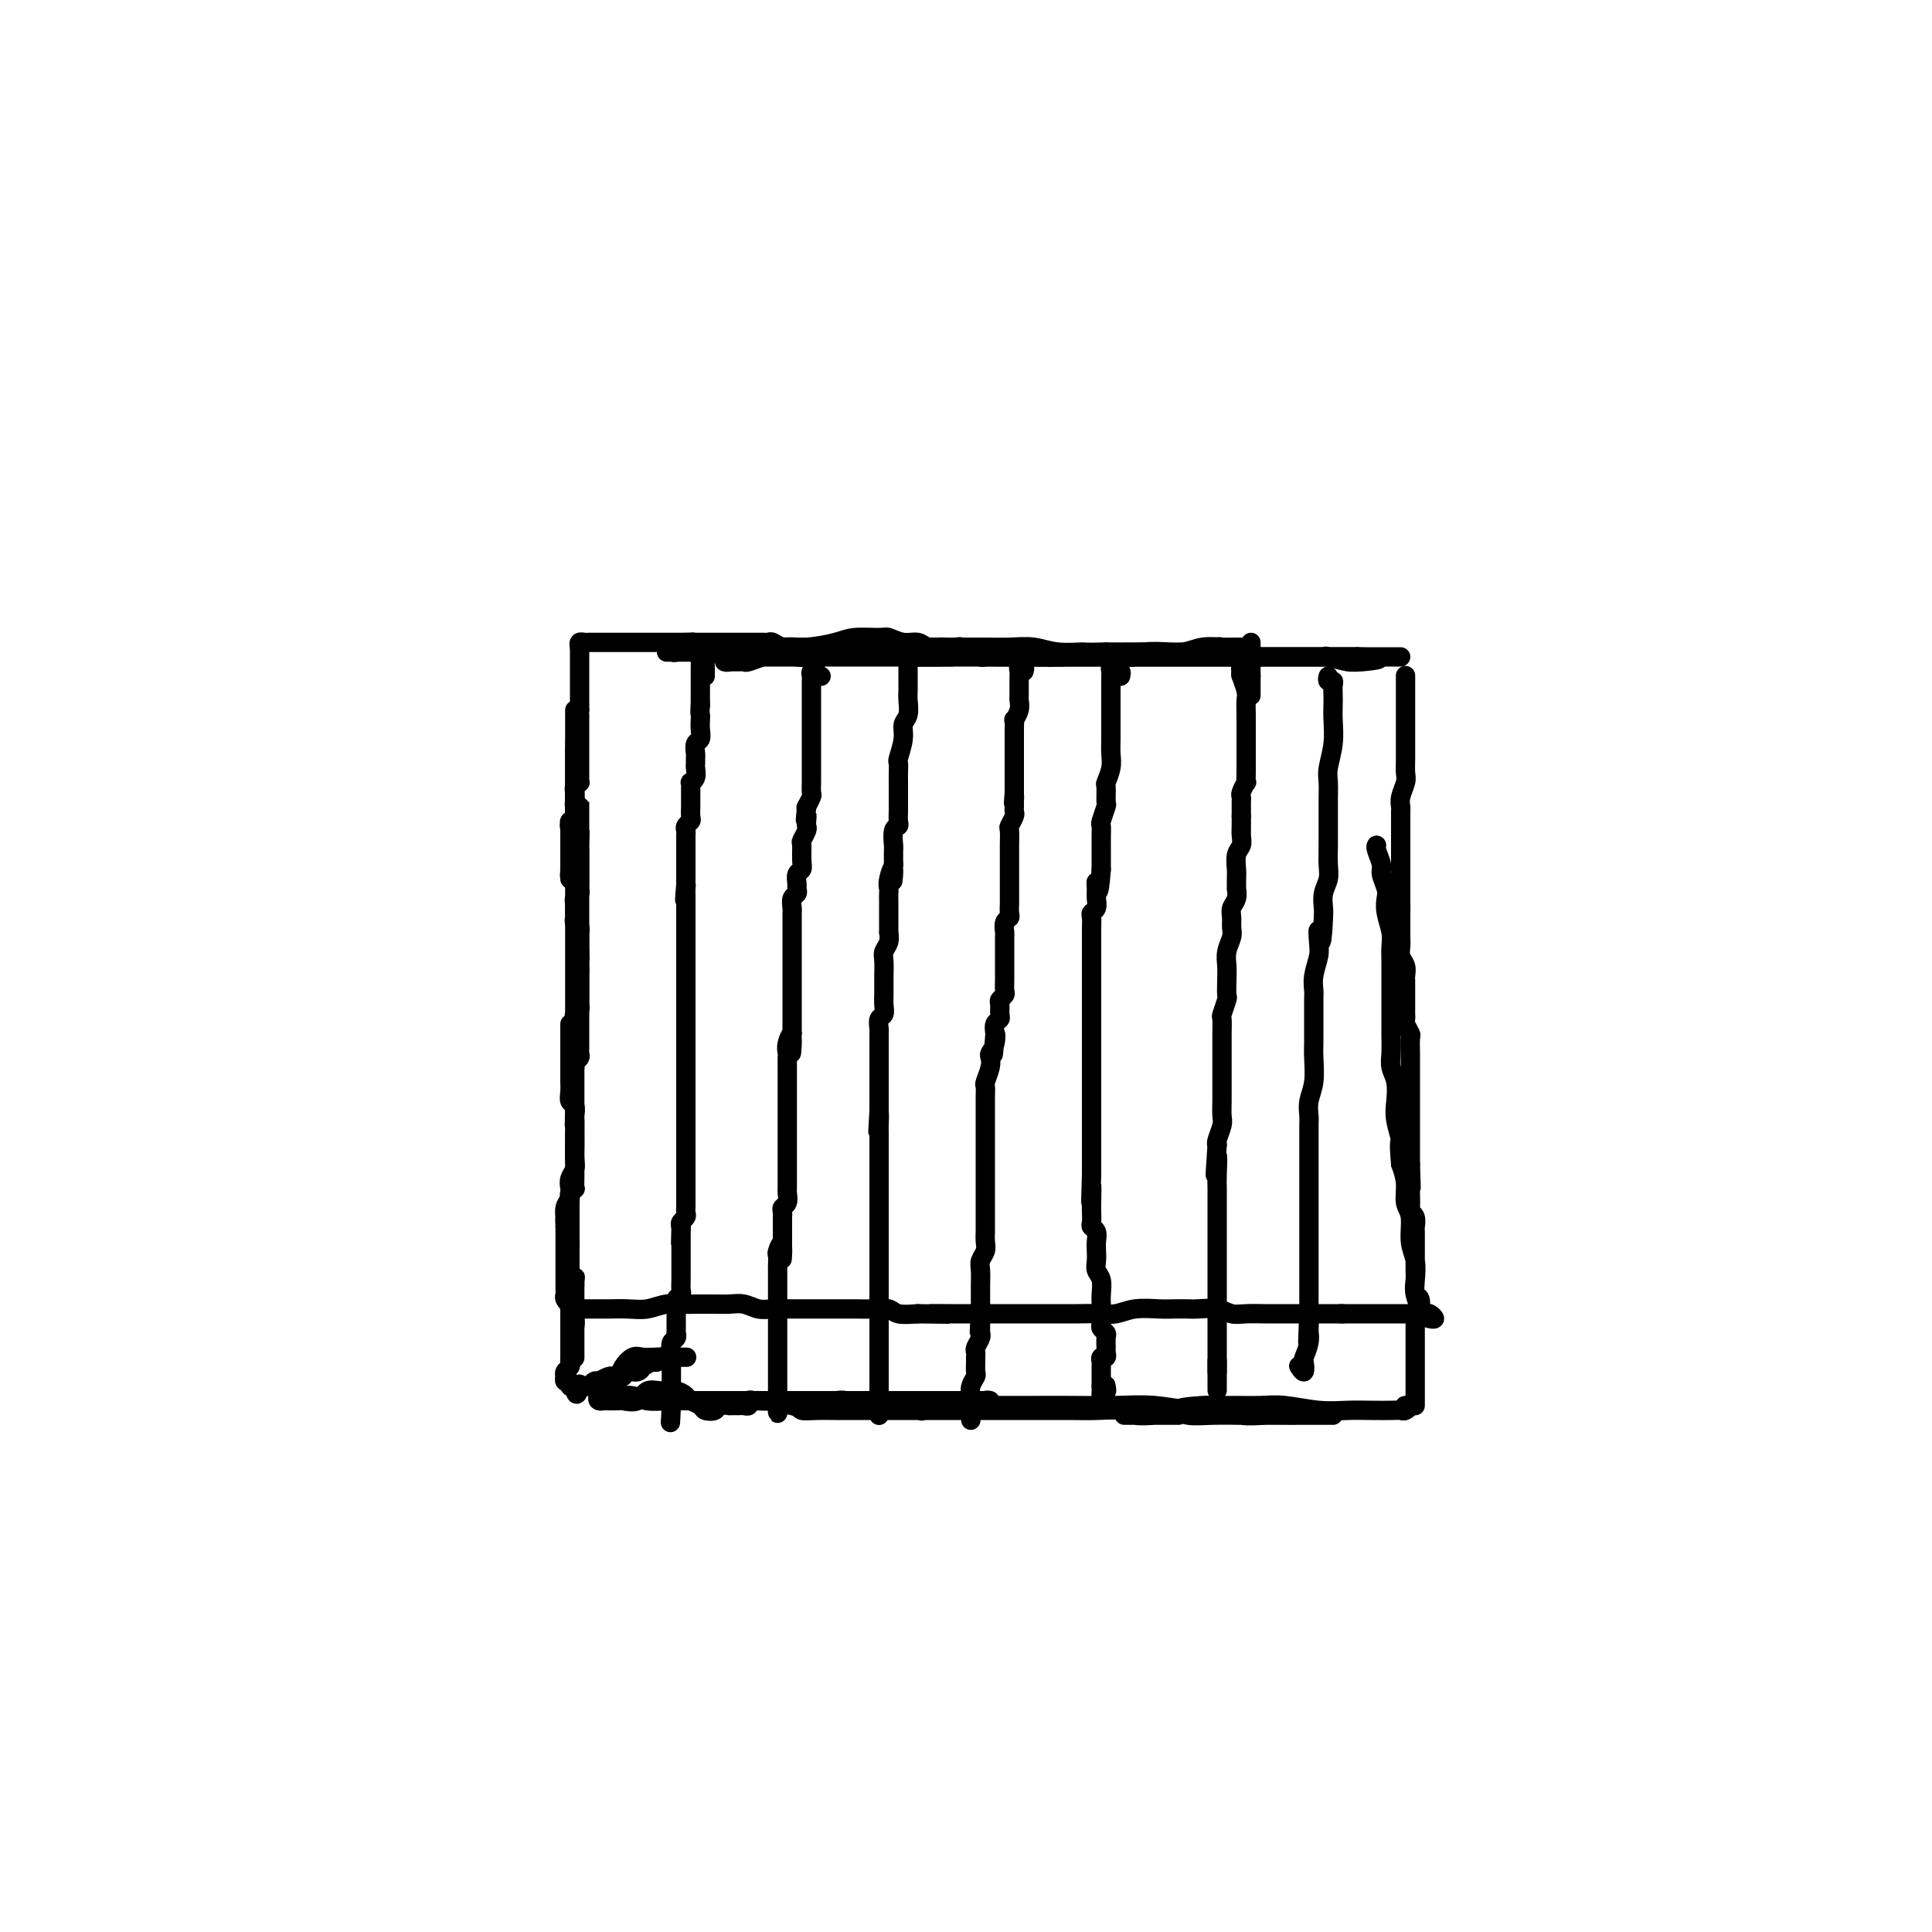 <svg viewBox='0 0 400 400' version='1.1' xmlns='http://www.w3.org/2000/svg' xmlns:xlink='http://www.w3.org/1999/xlink'><g fill='none' stroke='#000000' stroke-width='4' stroke-linecap='round' stroke-linejoin='round'><path d='M259,136c0.000,0.000 -2.000,2.000 -2,2'/><path d='M257,138c-0.293,0.475 -0.027,0.663 0,1c0.027,0.337 -0.185,0.821 0,1c0.185,0.179 0.767,0.051 1,0c0.233,-0.051 0.116,-0.026 0,0'/><path d='M258,140c0.155,0.491 0.041,0.719 0,1c-0.041,0.281 -0.011,0.614 0,1c0.011,0.386 0.003,0.825 0,1c-0.003,0.175 -0.002,0.088 0,0'/><path d='M259,133c0.000,1.292 0.000,2.584 0,3c0.000,0.416 0.000,-0.042 0,0c0.000,0.042 0.000,0.586 0,1c0.000,0.414 0.000,0.699 0,1c0.000,0.301 0.000,0.620 0,1c0.000,0.380 0.000,0.823 0,1c0.000,0.177 0.000,0.089 0,0'/><path d='M259,140c0.000,1.261 0.000,0.912 0,1c0.000,0.088 0.000,0.611 0,1c0.000,0.389 0.000,0.643 0,1c0.000,0.357 0.000,0.816 0,1c0.000,0.184 0.000,0.092 0,0'/><path d='M120,134c0.000,-0.514 0.000,-1.028 0,-1c0.000,0.028 -0.000,0.599 0,1c0.000,0.401 0.000,0.632 0,1c-0.000,0.368 -0.000,0.872 0,1c0.000,0.128 0.000,-0.119 0,0c0.000,0.119 -0.000,0.606 0,1c0.000,0.394 0.000,0.697 0,1c0.000,0.303 -0.000,0.606 0,1c0.000,0.394 0.000,0.879 0,1c-0.000,0.121 0.000,-0.123 0,0c0.000,0.123 0.000,0.611 0,1c-0.000,0.389 -0.000,0.678 0,1c0.000,0.322 0.000,0.678 0,1c0.000,0.322 -0.000,0.611 0,1c0.000,0.389 0.000,0.877 0,1c0.000,0.123 0.000,-0.121 0,0c0.000,0.121 0.000,0.606 0,1c0.000,0.394 0.000,0.697 0,1'/><path d='M120,147c0.000,2.174 0.000,1.107 0,1c-0.000,-0.107 -0.000,0.744 0,1c0.000,0.256 0.000,-0.085 0,0c-0.000,0.085 -0.000,0.596 0,1c0.000,0.404 0.000,0.700 0,1c-0.000,0.300 -0.000,0.605 0,1c0.000,0.395 0.000,0.879 0,1c-0.000,0.121 -0.000,-0.123 0,0c0.000,0.123 0.000,0.611 0,1c-0.000,0.389 -0.000,0.678 0,1c0.000,0.322 0.000,0.678 0,1c-0.000,0.322 -0.000,0.611 0,1c0.000,0.389 0.000,0.877 0,1c-0.000,0.123 -0.000,-0.121 0,0c0.000,0.121 0.001,0.606 0,1c-0.001,0.394 -0.004,0.697 0,1c0.004,0.303 0.015,0.606 0,1c-0.015,0.394 -0.057,0.879 0,1c0.057,0.121 0.211,-0.122 0,0c-0.211,0.122 -0.788,0.610 -1,1c-0.212,0.390 -0.061,0.683 0,1c0.061,0.317 0.030,0.659 0,1'/><path d='M119,165c-0.155,2.947 -0.042,1.314 0,1c0.042,-0.314 0.012,0.690 0,1c-0.012,0.310 -0.007,-0.076 0,0c0.007,0.076 0.016,0.613 0,1c-0.016,0.387 -0.057,0.625 0,1c0.057,0.375 0.211,0.888 0,1c-0.211,0.112 -0.789,-0.177 -1,0c-0.211,0.177 -0.057,0.821 0,1c0.057,0.179 0.015,-0.106 0,0c-0.015,0.106 -0.004,0.602 0,1c0.004,0.398 0.001,0.698 0,1c-0.001,0.302 -0.000,0.606 0,1c0.000,0.394 0.000,0.879 0,1c-0.000,0.121 -0.000,-0.122 0,0c0.000,0.122 0.000,0.610 0,1c-0.000,0.390 -0.000,0.681 0,1c0.000,0.319 0.000,0.664 0,1c-0.000,0.336 -0.000,0.661 0,1c0.000,0.339 0.000,0.690 0,1c-0.000,0.310 -0.000,0.578 0,1c0.000,0.422 0.000,0.998 0,1c-0.000,0.002 -0.000,-0.571 0,-1c0.000,-0.429 0.000,-0.715 0,-1'/><path d='M118,180c-0.155,2.368 -0.041,0.790 0,0c0.041,-0.790 0.011,-0.790 0,-1c-0.011,-0.210 -0.003,-0.630 0,-1c0.003,-0.370 0.001,-0.691 0,-1c-0.001,-0.309 -0.000,-0.608 0,-1c0.000,-0.392 -0.000,-0.878 0,-1c0.000,-0.122 0.000,0.121 0,0c-0.000,-0.121 -0.001,-0.605 0,-1c0.001,-0.395 0.004,-0.701 0,-1c-0.004,-0.299 -0.015,-0.591 0,-1c0.015,-0.409 0.057,-0.937 0,-1c-0.057,-0.063 -0.211,0.338 0,0c0.211,-0.338 0.789,-1.414 1,-2c0.211,-0.586 0.057,-0.682 0,-1c-0.057,-0.318 -0.015,-0.859 0,-1c0.015,-0.141 0.004,0.117 0,0c-0.004,-0.117 -0.001,-0.610 0,-1c0.001,-0.390 0.000,-0.678 0,-1c-0.000,-0.322 -0.000,-0.678 0,-1c0.000,-0.322 0.000,-0.611 0,-1c-0.000,-0.389 -0.000,-0.877 0,-1c0.000,-0.123 0.000,0.121 0,0c-0.000,-0.121 -0.000,-0.606 0,-1c0.000,-0.394 0.000,-0.697 0,-1c-0.000,-0.303 -0.000,-0.606 0,-1c0.000,-0.394 0.000,-0.879 0,-1c-0.000,-0.121 -0.000,0.122 0,0c0.000,-0.122 0.000,-0.610 0,-1c-0.000,-0.390 -0.000,-0.683 0,-1c0.000,-0.317 0.000,-0.659 0,-1'/><path d='M119,155c0.155,-4.046 0.041,-1.661 0,-1c-0.041,0.661 -0.011,-0.401 0,-1c0.011,-0.599 0.003,-0.734 0,-1c-0.003,-0.266 -0.001,-0.662 0,-1c0.001,-0.338 0.000,-0.617 0,-1c-0.000,-0.383 -0.000,-0.871 0,-1c0.000,-0.129 0.000,0.100 0,0c-0.000,-0.100 -0.000,-0.529 0,-1c0.000,-0.471 0.000,-0.983 0,-1c-0.000,-0.017 -0.000,0.460 0,1c0.000,0.540 0.000,1.143 0,2c-0.000,0.857 -0.000,1.968 0,3c0.000,1.032 0.000,1.987 0,3c-0.000,1.013 -0.000,2.086 0,3c0.000,0.914 0.000,1.669 0,3c-0.000,1.331 -0.000,3.239 0,4c0.000,0.761 0.000,0.375 0,1c-0.000,0.625 -0.000,2.262 0,3c0.000,0.738 0.000,0.579 0,1c-0.000,0.421 -0.000,1.422 0,2c0.000,0.578 0.000,0.732 0,1c-0.000,0.268 -0.000,0.649 0,1c0.000,0.351 0.000,0.672 0,1c-0.000,0.328 -0.000,0.661 0,1c0.000,0.339 -0.000,0.682 0,1c0.000,0.318 -0.000,0.611 0,1c0.000,0.389 -0.000,0.874 0,1c0.000,0.126 0.000,-0.107 0,0c0.000,0.107 0.000,0.553 0,1'/><path d='M119,181c0.000,5.133 0.000,1.967 0,1c-0.000,-0.967 -0.000,0.266 0,1c0.000,0.734 0.000,0.970 0,1c-0.000,0.030 -0.000,-0.147 0,0c0.000,0.147 0.000,0.618 0,1c-0.000,0.382 -0.000,0.676 0,1c0.000,0.324 0.000,0.678 0,1c-0.000,0.322 -0.001,0.611 0,1c0.001,0.389 0.004,0.877 0,1c-0.004,0.123 -0.015,-0.121 0,0c0.015,0.121 0.057,0.606 0,1c-0.057,0.394 -0.211,0.697 0,1c0.211,0.303 0.789,0.606 1,1c0.211,0.394 0.057,0.879 0,1c-0.057,0.121 -0.015,-0.122 0,0c0.015,0.122 0.004,0.607 0,1c-0.004,0.393 -0.001,0.693 0,1c0.001,0.307 0.000,0.621 0,1c-0.000,0.379 -0.000,0.823 0,1c0.000,0.177 0.000,0.089 0,0'/><path d='M120,197c0.155,2.593 0.041,1.075 0,1c-0.041,-0.075 -0.011,1.293 0,2c0.011,0.707 0.003,0.754 0,1c-0.003,0.246 -0.001,0.692 0,1c0.001,0.308 0.000,0.478 0,1c-0.000,0.522 -0.000,1.397 0,2c0.000,0.603 0.000,0.935 0,1c-0.000,0.065 -0.000,-0.138 0,0c0.000,0.138 0.000,0.615 0,1c-0.000,0.385 -0.000,0.677 0,1c0.000,0.323 -0.000,0.678 0,1c0.000,0.322 0.000,0.611 0,1c-0.000,0.389 -0.000,0.877 0,1c0.000,0.123 0.000,-0.121 0,0c-0.000,0.121 -0.000,0.605 0,1c0.000,0.395 0.000,0.701 0,1c-0.000,0.299 -0.000,0.591 0,1c0.000,0.409 0.001,0.936 0,1c-0.001,0.064 -0.004,-0.334 0,0c0.004,0.334 0.015,1.400 0,2c-0.015,0.600 -0.057,0.732 0,1c0.057,0.268 0.211,0.670 0,1c-0.211,0.330 -0.788,0.589 -1,1c-0.212,0.411 -0.061,0.975 0,1c0.061,0.025 0.030,-0.487 0,-1'/><path d='M119,220c-0.155,3.433 -0.041,0.515 0,-1c0.041,-1.515 0.011,-1.626 0,-2c-0.011,-0.374 -0.003,-1.011 0,-2c0.003,-0.989 0.001,-2.330 0,-3c-0.001,-0.670 -0.000,-0.670 0,-1c0.000,-0.330 0.000,-0.991 0,-2c-0.000,-1.009 -0.000,-2.367 0,-3c0.000,-0.633 0.000,-0.540 0,-1c-0.000,-0.460 -0.000,-1.474 0,-2c0.000,-0.526 0.000,-0.565 0,-1c-0.000,-0.435 0.000,-1.267 0,-2c-0.000,-0.733 -0.000,-1.366 0,-2c0.000,-0.634 0.000,-1.269 0,-2c-0.000,-0.731 -0.000,-1.559 0,-2c0.000,-0.441 0.000,-0.496 0,-1c-0.000,-0.504 -0.000,-1.459 0,-2c0.000,-0.541 0.000,-0.670 0,-1c-0.000,-0.330 -0.001,-0.862 0,-1c0.001,-0.138 0.004,0.118 0,0c-0.004,-0.118 -0.015,-0.609 0,-1c0.015,-0.391 0.057,-0.682 0,-1c-0.057,-0.318 -0.211,-0.663 0,-1c0.211,-0.337 0.789,-0.668 1,-1c0.211,-0.332 0.057,-0.667 0,-1c-0.057,-0.333 -0.015,-0.666 0,-1c0.015,-0.334 0.004,-0.671 0,-1c-0.004,-0.329 -0.001,-0.652 0,-1c0.001,-0.348 0.000,-0.722 0,-1c-0.000,-0.278 -0.000,-0.459 0,-1c0.000,-0.541 0.000,-1.440 0,-2c-0.000,-0.560 -0.000,-0.780 0,-1'/><path d='M120,176c0.155,-6.941 0.041,-2.294 0,-1c-0.041,1.294 -0.011,-0.766 0,-2c0.011,-1.234 0.003,-1.641 0,-2c-0.003,-0.359 -0.001,-0.669 0,-1c0.001,-0.331 0.000,-0.682 0,-1c-0.000,-0.318 -0.000,-0.603 0,-1c0.000,-0.397 0.000,-0.907 0,-1c-0.000,-0.093 -0.000,0.230 0,0c0.000,-0.230 0.000,-1.014 0,-1c-0.000,0.014 -0.000,0.825 0,1c0.000,0.175 0.000,-0.285 0,0c-0.000,0.285 -0.000,1.316 0,2c0.000,0.684 0.000,1.023 0,2c-0.000,0.977 -0.000,2.593 0,4c0.000,1.407 0.000,2.605 0,4c-0.000,1.395 -0.000,2.989 0,4c0.000,1.011 0.000,1.441 0,2c-0.000,0.559 -0.000,1.247 0,2c0.000,0.753 0.000,1.572 0,2c-0.000,0.428 -0.000,0.467 0,1c0.000,0.533 0.000,1.560 0,2c-0.000,0.440 -0.000,0.292 0,1c0.000,0.708 0.000,2.272 0,3c0.000,0.728 0.000,0.619 0,1c0.000,0.381 0.000,1.252 0,2c0.000,0.748 0.000,1.374 0,2'/><path d='M120,201c0.000,5.439 0.000,2.036 0,1c-0.000,-1.036 -0.000,0.296 0,1c0.000,0.704 0.000,0.780 0,1c-0.000,0.220 -0.000,0.584 0,1c0.000,0.416 0.001,0.885 0,1c-0.001,0.115 -0.004,-0.124 0,0c0.004,0.124 0.015,0.612 0,1c-0.015,0.388 -0.057,0.678 0,1c0.057,0.322 0.211,0.678 0,1c-0.211,0.322 -0.789,0.611 -1,1c-0.211,0.389 -0.057,0.877 0,1c0.057,0.123 0.015,-0.121 0,0c-0.015,0.121 -0.004,0.606 0,1c0.004,0.394 0.001,0.696 0,1c-0.001,0.304 -0.000,0.610 0,1c0.000,0.390 0.000,0.864 0,1c-0.000,0.136 -0.000,-0.066 0,0c0.000,0.066 0.000,0.401 0,1c-0.000,0.599 -0.000,1.460 0,2c0.000,0.540 0.000,0.757 0,1c-0.000,0.243 -0.000,0.512 0,1c0.000,0.488 0.000,1.195 0,2c-0.000,0.805 -0.000,1.708 0,2c0.000,0.292 0.000,-0.028 0,0c-0.000,0.028 -0.000,0.403 0,1c0.000,0.597 0.000,1.417 0,2c-0.000,0.583 -0.000,0.929 0,1c0.000,0.071 0.000,-0.135 0,0c-0.000,0.135 -0.000,0.610 0,1c0.000,0.390 0.000,0.695 0,1'/><path d='M119,230c-0.155,4.876 -0.041,2.567 0,2c0.041,-0.567 0.011,0.609 0,1c-0.011,0.391 -0.003,-0.002 0,0c0.003,0.002 0.001,0.400 0,1c-0.001,0.600 -0.000,1.404 0,2c0.000,0.596 0.000,0.986 0,1c-0.000,0.014 -0.000,-0.347 0,0c0.000,0.347 -0.000,1.403 0,2c0.000,0.597 0.000,0.736 0,1c-0.000,0.264 -0.000,0.653 0,1c0.000,0.347 0.001,0.653 0,1c-0.001,0.347 -0.004,0.737 0,1c0.004,0.263 0.015,0.399 0,1c-0.015,0.601 -0.057,1.666 0,2c0.057,0.334 0.211,-0.064 0,0c-0.211,0.064 -0.789,0.591 -1,1c-0.211,0.409 -0.057,0.701 0,1c0.057,0.299 0.015,0.605 0,1c-0.015,0.395 -0.004,0.879 0,1c0.004,0.121 0.001,-0.123 0,0c-0.001,0.123 -0.000,0.611 0,1c0.000,0.389 0.000,0.678 0,1c-0.000,0.322 -0.000,0.678 0,1c0.000,0.322 0.000,0.611 0,1c-0.000,0.389 -0.000,0.877 0,1c0.000,0.123 0.000,-0.121 0,0c-0.000,0.121 -0.000,0.606 0,1c0.000,0.394 0.000,0.697 0,1'/><path d='M118,257c-0.155,4.339 -0.041,1.688 0,1c0.041,-0.688 0.011,0.589 0,1c-0.011,0.411 -0.003,-0.044 0,0c0.003,0.044 0.001,0.585 0,1c-0.001,0.415 -0.000,0.703 0,1c0.000,0.297 0.000,0.604 0,1c-0.000,0.396 -0.000,0.880 0,1c0.000,0.120 0.000,-0.123 0,0c-0.000,0.123 -0.000,0.611 0,1c0.000,0.389 0.000,0.678 0,1c-0.000,0.322 -0.000,0.677 0,1c0.000,0.323 0.001,0.613 0,1c-0.001,0.387 -0.004,0.871 0,1c0.004,0.129 0.015,-0.098 0,0c-0.015,0.098 -0.057,0.522 0,1c0.057,0.478 0.211,1.012 0,1c-0.211,-0.012 -0.789,-0.569 -1,-1c-0.211,-0.431 -0.057,-0.734 0,-1c0.057,-0.266 0.015,-0.493 0,-1c-0.015,-0.507 -0.004,-1.294 0,-2c0.004,-0.706 0.001,-1.330 0,-2c-0.001,-0.670 -0.000,-1.386 0,-2c0.000,-0.614 0.000,-1.127 0,-2c-0.000,-0.873 -0.000,-2.107 0,-3c0.000,-0.893 0.000,-1.447 0,-2'/><path d='M117,254c-0.139,-2.678 0.014,-1.872 0,-2c-0.014,-0.128 -0.196,-1.189 0,-2c0.196,-0.811 0.771,-1.371 1,-2c0.229,-0.629 0.114,-1.327 0,-2c-0.114,-0.673 -0.227,-1.322 0,-2c0.227,-0.678 0.793,-1.386 1,-2c0.207,-0.614 0.056,-1.133 0,-2c-0.056,-0.867 -0.015,-2.080 0,-3c0.015,-0.920 0.005,-1.546 0,-2c-0.005,-0.454 -0.005,-0.737 0,-1c0.005,-0.263 0.015,-0.507 0,-1c-0.015,-0.493 -0.057,-1.236 0,-2c0.057,-0.764 0.211,-1.551 0,-2c-0.211,-0.449 -0.789,-0.561 -1,-1c-0.211,-0.439 -0.057,-1.205 0,-2c0.057,-0.795 0.015,-1.617 0,-2c-0.015,-0.383 -0.004,-0.326 0,-1c0.004,-0.674 0.001,-2.078 0,-3c-0.001,-0.922 -0.000,-1.360 0,-2c0.000,-0.640 0.000,-1.482 0,-2c-0.000,-0.518 -0.000,-0.713 0,-1c0.000,-0.287 0.000,-0.664 0,-1c-0.000,-0.336 -0.000,-0.629 0,-1c0.000,-0.371 0.000,-0.820 0,-1c-0.000,-0.180 -0.000,-0.090 0,0'/><path d='M120,134c-0.090,-0.423 -0.179,-0.845 0,-1c0.179,-0.155 0.628,-0.041 1,0c0.372,0.041 0.667,0.011 1,0c0.333,-0.011 0.705,-0.003 1,0c0.295,0.003 0.512,0.001 1,0c0.488,-0.001 1.248,-0.000 2,0c0.752,0.000 1.498,0.000 2,0c0.502,-0.000 0.761,-0.000 1,0c0.239,0.000 0.458,0.000 1,0c0.542,-0.000 1.406,-0.000 2,0c0.594,0.000 0.919,0.000 1,0c0.081,-0.000 -0.081,-0.000 0,0c0.081,0.000 0.407,0.000 1,0c0.593,-0.000 1.454,-0.000 2,0c0.546,0.000 0.776,0.000 1,0c0.224,-0.000 0.441,-0.000 1,0c0.559,0.000 1.458,0.000 2,0c0.542,-0.000 0.726,-0.000 1,0c0.274,0.000 0.637,0.000 1,0'/><path d='M142,133c3.293,-0.155 0.527,-0.041 0,0c-0.527,0.041 1.185,0.011 2,0c0.815,-0.011 0.732,-0.003 1,0c0.268,0.003 0.887,0.001 1,0c0.113,-0.001 -0.278,-0.000 0,0c0.278,0.000 1.227,0.000 2,0c0.773,-0.000 1.372,0.000 2,0c0.628,-0.000 1.285,-0.000 2,0c0.715,0.000 1.487,0.000 2,0c0.513,-0.000 0.767,-0.001 1,0c0.233,0.001 0.446,0.004 1,0c0.554,-0.004 1.449,-0.015 2,0c0.551,0.015 0.759,0.057 1,0c0.241,-0.057 0.515,-0.211 1,0c0.485,0.211 1.180,0.789 2,1c0.820,0.211 1.767,0.057 2,0c0.233,-0.057 -0.246,-0.015 0,0c0.246,0.015 1.217,0.004 2,0c0.783,-0.004 1.378,-0.001 2,0c0.622,0.001 1.269,0.000 2,0c0.731,-0.000 1.544,-0.000 2,0c0.456,0.000 0.555,0.000 1,0c0.445,-0.000 1.236,-0.000 2,0c0.764,0.000 1.499,0.000 2,0c0.501,-0.000 0.767,-0.001 1,0c0.233,0.001 0.434,0.004 1,0c0.566,-0.004 1.497,-0.015 2,0c0.503,0.015 0.578,0.056 1,0c0.422,-0.056 1.191,-0.207 2,0c0.809,0.207 1.660,0.774 2,1c0.340,0.226 0.170,0.113 0,0'/><path d='M186,135c7.143,0.309 3.002,0.083 2,0c-1.002,-0.083 1.135,-0.022 2,0c0.865,0.022 0.457,0.005 1,0c0.543,-0.005 2.037,0.002 3,0c0.963,-0.002 1.394,-0.015 2,0c0.606,0.015 1.388,0.057 2,0c0.612,-0.057 1.055,-0.211 2,0c0.945,0.211 2.393,0.789 3,1c0.607,0.211 0.374,0.057 1,0c0.626,-0.057 2.111,-0.015 3,0c0.889,0.015 1.183,0.004 2,0c0.817,-0.004 2.158,-0.001 3,0c0.842,0.001 1.185,0.000 2,0c0.815,-0.000 2.101,0.001 3,0c0.899,-0.001 1.412,-0.004 2,0c0.588,0.004 1.253,0.015 1,0c-0.253,-0.015 -1.422,-0.057 -2,0c-0.578,0.057 -0.565,0.211 -1,0c-0.435,-0.211 -1.318,-0.789 -2,-1c-0.682,-0.211 -1.161,-0.057 -2,0c-0.839,0.057 -2.037,0.015 -3,0c-0.963,-0.015 -1.691,-0.004 -3,0c-1.309,0.004 -3.200,0.001 -5,0c-1.800,-0.001 -3.510,-0.000 -5,0c-1.490,0.000 -2.760,0.000 -4,0c-1.240,-0.000 -2.448,-0.000 -4,0c-1.552,0.000 -3.447,0.000 -5,0c-1.553,-0.000 -2.764,-0.000 -4,0c-1.236,0.000 -2.496,0.000 -4,0c-1.504,-0.000 -3.252,-0.000 -5,0'/><path d='M171,135c-8.364,0.073 -4.773,0.755 -4,1c0.773,0.245 -1.270,0.051 -3,0c-1.730,-0.051 -3.146,0.039 -4,0c-0.854,-0.039 -1.146,-0.207 -2,0c-0.854,0.207 -2.270,0.787 -3,1c-0.730,0.213 -0.775,0.057 -1,0c-0.225,-0.057 -0.630,-0.014 -1,0c-0.370,0.014 -0.703,0.000 -1,0c-0.297,-0.000 -0.556,0.014 -1,0c-0.444,-0.014 -1.071,-0.056 -1,0c0.071,0.056 0.840,0.211 1,0c0.160,-0.211 -0.288,-0.789 0,-1c0.288,-0.211 1.314,-0.057 2,0c0.686,0.057 1.033,0.015 2,0c0.967,-0.015 2.555,-0.004 4,0c1.445,0.004 2.746,0.001 4,0c1.254,-0.001 2.459,-0.000 4,0c1.541,0.000 3.418,0.000 5,0c1.582,-0.000 2.870,-0.000 4,0c1.130,0.000 2.101,0.000 3,0c0.899,-0.000 1.725,-0.000 3,0c1.275,0.000 2.999,0.000 4,0c1.001,-0.000 1.279,-0.000 2,0c0.721,0.000 1.884,0.000 3,0c1.116,-0.000 2.186,-0.000 3,0c0.814,0.000 1.373,0.000 2,0c0.627,-0.000 1.322,-0.000 1,0c-0.322,0.000 -1.661,0.000 -3,0'/><path d='M194,136c-1.049,0.004 -2.171,0.015 -3,0c-0.829,-0.015 -1.365,-0.056 -2,0c-0.635,0.056 -1.368,0.207 -2,0c-0.632,-0.207 -1.161,-0.774 -2,-1c-0.839,-0.226 -1.988,-0.113 -3,0c-1.012,0.113 -1.888,0.226 -3,0c-1.112,-0.226 -2.461,-0.793 -4,-1c-1.539,-0.207 -3.267,-0.056 -5,0c-1.733,0.056 -3.469,0.015 -5,0c-1.531,-0.015 -2.856,-0.004 -4,0c-1.144,0.004 -2.107,0.001 -3,0c-0.893,-0.001 -1.718,-0.000 -3,0c-1.282,0.000 -3.023,0.000 -4,0c-0.977,-0.000 -1.190,-0.000 -2,0c-0.810,0.000 -2.218,0.000 -3,0c-0.782,-0.000 -0.938,-0.000 -1,0c-0.062,0.000 -0.031,0.000 0,0'/><path d='M142,134c-0.331,-0.113 -0.661,-0.226 -1,0c-0.339,0.226 -0.686,0.793 -1,1c-0.314,0.207 -0.595,0.056 -1,0c-0.405,-0.056 -0.934,-0.015 -1,0c-0.066,0.015 0.330,0.004 1,0c0.670,-0.004 1.614,0.000 2,0c0.386,-0.000 0.213,-0.004 1,0c0.787,0.004 2.532,0.016 4,0c1.468,-0.016 2.658,-0.060 4,0c1.342,0.060 2.835,0.222 5,0c2.165,-0.222 5.000,-0.830 7,-1c2.000,-0.170 3.164,0.097 5,0c1.836,-0.097 4.343,-0.558 6,-1c1.657,-0.442 2.464,-0.866 4,-1c1.536,-0.134 3.801,0.020 5,0c1.199,-0.020 1.332,-0.216 2,0c0.668,0.216 1.869,0.842 3,1c1.131,0.158 2.191,-0.154 3,0c0.809,0.154 1.368,0.772 2,1c0.632,0.228 1.336,0.065 2,0c0.664,-0.065 1.289,-0.031 2,0c0.711,0.031 1.508,0.061 2,0c0.492,-0.061 0.680,-0.212 1,0c0.320,0.212 0.771,0.789 1,1c0.229,0.211 0.237,0.057 1,0c0.763,-0.057 2.282,-0.015 3,0c0.718,0.015 0.634,0.004 1,0c0.366,-0.004 1.183,-0.002 2,0'/><path d='M207,135c4.776,0.480 1.717,0.181 1,0c-0.717,-0.181 0.909,-0.245 2,0c1.091,0.245 1.647,0.798 2,1c0.353,0.202 0.503,0.054 1,0c0.497,-0.054 1.341,-0.015 2,0c0.659,0.015 1.133,0.004 2,0c0.867,-0.004 2.126,-0.001 3,0c0.874,0.001 1.363,0.001 2,0c0.637,-0.001 1.421,-0.004 2,0c0.579,0.004 0.953,0.015 2,0c1.047,-0.015 2.769,-0.057 4,0c1.231,0.057 1.972,0.211 3,0c1.028,-0.211 2.341,-0.789 4,-1c1.659,-0.211 3.662,-0.056 5,0c1.338,0.056 2.012,0.011 3,0c0.988,-0.011 2.291,0.011 3,0c0.709,-0.011 0.824,-0.056 1,0c0.176,0.056 0.414,0.211 1,0c0.586,-0.211 1.522,-0.789 2,-1c0.478,-0.211 0.500,-0.057 1,0c0.500,0.057 1.478,0.015 2,0c0.522,-0.015 0.587,-0.005 1,0c0.413,0.005 1.175,0.005 1,0c-0.175,-0.005 -1.288,-0.015 -2,0c-0.712,0.015 -1.024,0.057 -2,0c-0.976,-0.057 -2.615,-0.211 -4,0c-1.385,0.211 -2.516,0.789 -4,1c-1.484,0.211 -3.323,0.057 -5,0c-1.677,-0.057 -3.194,-0.016 -5,0c-1.806,0.016 -3.903,0.008 -6,0'/><path d='M229,135c-4.916,0.138 -4.205,-0.015 -5,0c-0.795,0.015 -3.096,0.200 -5,0c-1.904,-0.200 -3.413,-0.786 -5,-1c-1.587,-0.214 -3.254,-0.057 -5,0c-1.746,0.057 -3.571,0.015 -5,0c-1.429,-0.015 -2.463,-0.004 -3,0c-0.537,0.004 -0.577,0.001 -1,0c-0.423,-0.001 -1.230,-0.000 -2,0c-0.770,0.000 -1.503,0.000 -2,0c-0.497,-0.000 -0.759,-0.001 -1,0c-0.241,0.001 -0.460,0.004 -1,0c-0.540,-0.004 -1.402,-0.016 -2,0c-0.598,0.016 -0.934,0.061 -1,0c-0.066,-0.061 0.138,-0.226 0,0c-0.138,0.226 -0.618,0.845 -1,1c-0.382,0.155 -0.666,-0.155 -1,0c-0.334,0.155 -0.718,0.774 -1,1c-0.282,0.226 -0.460,0.061 0,0c0.460,-0.061 1.560,-0.016 2,0c0.440,0.016 0.222,0.004 1,0c0.778,-0.004 2.551,-0.001 4,0c1.449,0.001 2.572,0.000 4,0c1.428,-0.000 3.161,-0.000 5,0c1.839,0.000 3.783,0.000 6,0c2.217,-0.000 4.708,-0.000 7,0c2.292,0.000 4.386,0.000 6,0c1.614,-0.000 2.747,-0.000 4,0c1.253,0.000 2.627,0.000 4,0'/><path d='M231,136c7.151,0.155 4.030,0.041 3,0c-1.030,-0.041 0.031,-0.011 1,0c0.969,0.011 1.844,0.003 3,0c1.156,-0.003 2.591,-0.001 4,0c1.409,0.001 2.793,0.000 4,0c1.207,-0.000 2.238,-0.000 3,0c0.762,0.000 1.255,0.000 2,0c0.745,-0.000 1.741,-0.000 2,0c0.259,0.000 -0.221,0.000 0,0c0.221,-0.000 1.142,-0.000 2,0c0.858,0.000 1.651,0.000 2,0c0.349,-0.000 0.252,-0.000 1,0c0.748,0.000 2.340,0.000 3,0c0.660,-0.000 0.389,-0.000 1,0c0.611,0.000 2.103,0.000 3,0c0.897,-0.000 1.197,-0.000 2,0c0.803,0.000 2.109,0.000 3,0c0.891,-0.000 1.366,-0.000 2,0c0.634,0.000 1.427,0.000 2,0c0.573,-0.000 0.927,-0.000 1,0c0.073,0.000 -0.135,0.000 0,0c0.135,-0.000 0.615,-0.000 1,0c0.385,0.000 0.677,0.000 1,0c0.323,0.000 0.678,-0.000 1,0c0.322,0.000 0.612,0.000 1,0c0.388,0.000 0.874,-0.000 1,0c0.126,0.000 -0.107,0.000 0,0c0.107,0.000 0.553,0.000 1,0'/><path d='M281,136c8.084,0.231 3.293,0.808 1,1c-2.293,0.192 -2.089,0.000 -2,0c0.089,0.000 0.062,0.192 -1,0c-1.062,-0.192 -3.161,-0.769 -4,-1c-0.839,-0.231 -0.420,-0.115 0,0'/><path d='M231,136c0.369,0.000 0.738,0.000 1,0c0.262,0.000 0.418,0.000 1,0c0.582,0.000 1.592,-0.000 2,0c0.408,0.000 0.214,0.000 1,0c0.786,0.000 2.551,0.000 4,0c1.449,0.000 2.583,0.000 4,0c1.417,0.000 3.118,0.000 5,0c1.882,0.000 3.946,0.000 6,0c2.054,0.000 4.097,0.000 6,0c1.903,0.000 3.666,0.000 5,0c1.334,0.000 2.239,0.000 3,0c0.761,-0.000 1.378,0.000 2,0c0.622,0.000 1.250,0.000 2,0c0.750,0.000 1.623,0.000 2,0c0.377,0.000 0.258,0.000 1,0c0.742,0.000 2.344,-0.000 3,0c0.656,0.000 0.364,0.000 1,0c0.636,0.000 2.198,-0.000 3,0c0.802,0.000 0.845,0.000 1,0c0.155,0.000 0.424,-0.000 1,0c0.576,0.000 1.461,0.000 2,0c0.539,0.000 0.732,-0.000 1,0c0.268,0.000 0.611,0.000 1,0c0.389,0.000 0.826,0.000 1,0c0.174,0.000 0.087,0.000 0,0'/><path d='M291,140c-0.000,0.039 -0.000,0.078 0,0c0.000,-0.078 0.000,-0.275 0,0c-0.000,0.275 -0.000,1.020 0,2c0.000,0.980 0.000,2.194 0,3c-0.000,0.806 -0.000,1.203 0,2c0.000,0.797 0.001,1.994 0,3c-0.001,1.006 -0.004,1.820 0,3c0.004,1.180 0.015,2.726 0,4c-0.015,1.274 -0.057,2.276 0,3c0.057,0.724 0.211,1.169 0,2c-0.211,0.831 -0.789,2.048 -1,3c-0.211,0.952 -0.057,1.638 0,2c0.057,0.362 0.015,0.399 0,1c-0.015,0.601 -0.004,1.766 0,3c0.004,1.234 0.001,2.536 0,4c-0.001,1.464 -0.000,3.091 0,4c0.000,0.909 0.000,1.099 0,2c-0.000,0.901 -0.000,2.512 0,3c0.000,0.488 0.000,-0.146 0,0c-0.000,0.146 -0.000,1.073 0,2'/><path d='M290,186c-0.155,7.533 -0.042,3.366 0,2c0.042,-1.366 0.011,0.071 0,1c-0.011,0.929 -0.004,1.351 0,2c0.004,0.649 0.005,1.525 0,2c-0.005,0.475 -0.015,0.551 0,1c0.015,0.449 0.057,1.272 0,2c-0.057,0.728 -0.211,1.359 0,2c0.211,0.641 0.789,1.290 1,2c0.211,0.710 0.057,1.481 0,2c-0.057,0.519 -0.015,0.787 0,1c0.015,0.213 0.004,0.372 0,1c-0.004,0.628 -0.001,1.726 0,2c0.001,0.274 0.001,-0.277 0,0c-0.001,0.277 -0.001,1.383 0,2c0.001,0.617 0.004,0.747 0,1c-0.004,0.253 -0.015,0.629 0,1c0.015,0.371 0.057,0.737 0,1c-0.057,0.263 -0.211,0.425 0,1c0.211,0.575 0.789,1.565 1,2c0.211,0.435 0.057,0.315 0,1c-0.057,0.685 -0.015,2.174 0,3c0.015,0.826 0.004,0.987 0,2c-0.004,1.013 -0.001,2.876 0,4c0.001,1.124 0.000,1.508 0,2c-0.000,0.492 -0.000,1.090 0,2c0.000,0.910 0.000,2.131 0,3c-0.000,0.869 -0.000,1.388 0,2c0.000,0.612 0.000,1.319 0,2c-0.000,0.681 -0.000,1.337 0,2c0.000,0.663 0.000,1.332 0,2c-0.000,0.668 -0.000,1.334 0,2'/><path d='M292,241c0.309,8.784 0.082,3.243 0,2c-0.082,-1.243 -0.018,1.812 0,3c0.018,1.188 -0.009,0.508 0,1c0.009,0.492 0.055,2.157 0,3c-0.055,0.843 -0.211,0.863 0,1c0.211,0.137 0.789,0.389 1,1c0.211,0.611 0.057,1.581 0,2c-0.057,0.419 -0.015,0.287 0,1c0.015,0.713 0.004,2.273 0,3c-0.004,0.727 -0.002,0.623 0,1c0.002,0.377 0.004,1.236 0,2c-0.004,0.764 -0.015,1.432 0,2c0.015,0.568 0.057,1.037 0,2c-0.057,0.963 -0.211,2.420 0,3c0.211,0.580 0.788,0.281 1,1c0.212,0.719 0.058,2.454 0,3c-0.058,0.546 -0.019,-0.098 0,0c0.019,0.098 0.019,0.936 0,1c-0.019,0.064 -0.057,-0.646 0,-1c0.057,-0.354 0.207,-0.350 0,-1c-0.207,-0.650 -0.772,-1.952 -1,-3c-0.228,-1.048 -0.118,-1.840 0,-3c0.118,-1.160 0.242,-2.687 0,-4c-0.242,-1.313 -0.852,-2.413 -1,-4c-0.148,-1.587 0.167,-3.663 0,-5c-0.167,-1.337 -0.814,-1.937 -1,-3c-0.186,-1.063 0.090,-2.589 0,-4c-0.090,-1.411 -0.545,-2.705 -1,-4'/><path d='M290,241c-0.559,-5.736 0.043,-4.576 0,-5c-0.043,-0.424 -0.729,-2.433 -1,-4c-0.271,-1.567 -0.125,-2.691 0,-4c0.125,-1.309 0.230,-2.802 0,-4c-0.230,-1.198 -0.794,-2.102 -1,-3c-0.206,-0.898 -0.055,-1.791 0,-3c0.055,-1.209 0.015,-2.735 0,-4c-0.015,-1.265 -0.004,-2.271 0,-3c0.004,-0.729 0.001,-1.182 0,-2c-0.001,-0.818 0.001,-2.003 0,-3c-0.001,-0.997 -0.004,-1.807 0,-3c0.004,-1.193 0.015,-2.771 0,-4c-0.015,-1.229 -0.055,-2.110 0,-3c0.055,-0.890 0.207,-1.790 0,-3c-0.207,-1.210 -0.772,-2.732 -1,-4c-0.228,-1.268 -0.117,-2.284 0,-3c0.117,-0.716 0.242,-1.134 0,-2c-0.242,-0.866 -0.849,-2.179 -1,-3c-0.151,-0.821 0.155,-1.148 0,-2c-0.155,-0.852 -0.773,-2.229 -1,-3c-0.227,-0.771 -0.065,-0.934 0,-1c0.065,-0.066 0.032,-0.033 0,0'/><path d='M160,290c-0.311,0.000 -0.622,0.000 -1,0c-0.378,0.000 -0.822,0.000 -1,0c-0.178,0.000 -0.089,0.000 0,0'/><path d='M156,290c-0.695,-0.000 -1.391,-0.000 -1,0c0.391,0.000 1.868,0.000 3,0c1.132,-0.000 1.918,-0.000 3,0c1.082,0.000 2.460,0.000 4,0c1.540,-0.000 3.244,-0.000 5,0c1.756,0.000 3.566,0.000 5,0c1.434,-0.000 2.491,-0.000 4,0c1.509,0.000 3.468,0.000 5,0c1.532,-0.000 2.637,-0.000 4,0c1.363,0.000 2.983,0.000 5,0c2.017,-0.000 4.432,-0.001 6,0c1.568,0.001 2.289,0.004 3,0c0.711,-0.004 1.412,-0.015 2,0c0.588,0.015 1.063,0.057 1,0c-0.063,-0.057 -0.665,-0.211 -1,0c-0.335,0.211 -0.402,0.789 -1,1c-0.598,0.211 -1.727,0.056 -3,0c-1.273,-0.056 -2.689,-0.014 -4,0c-1.311,0.014 -2.515,0.000 -4,0c-1.485,-0.000 -3.249,0.014 -5,0c-1.751,-0.014 -3.488,-0.056 -5,0c-1.512,0.056 -2.800,0.211 -4,0c-1.200,-0.211 -2.313,-0.789 -3,-1c-0.687,-0.211 -0.947,-0.057 -2,0c-1.053,0.057 -2.899,0.015 -4,0c-1.101,-0.015 -1.457,-0.004 -2,0c-0.543,0.004 -1.271,0.002 -2,0'/><path d='M165,290c-6.499,0.166 -2.748,0.580 -1,1c1.748,0.420 1.492,0.845 2,1c0.508,0.155 1.781,0.042 3,0c1.219,-0.042 2.386,-0.011 4,0c1.614,0.011 3.677,0.003 6,0c2.323,-0.003 4.908,-0.001 7,0c2.092,0.001 3.692,0.000 6,0c2.308,-0.000 5.322,0.000 8,0c2.678,-0.000 5.018,-0.001 7,0c1.982,0.001 3.607,0.004 6,0c2.393,-0.004 5.555,-0.015 8,0c2.445,0.015 4.174,0.057 6,0c1.826,-0.057 3.750,-0.211 5,0c1.250,0.211 1.828,0.789 3,1c1.172,0.211 2.939,0.057 4,0c1.061,-0.057 1.415,-0.015 2,0c0.585,0.015 1.402,0.004 2,0c0.598,-0.004 0.976,-0.001 1,0c0.024,0.001 -0.306,0.000 -1,0c-0.694,-0.000 -1.753,-0.000 -3,0c-1.247,0.000 -2.682,0.000 -4,0c-1.318,-0.000 -2.519,-0.000 -3,0c-0.481,0.000 -0.240,0.000 0,0'/><path d='M191,292c-0.166,0.113 -0.332,0.226 0,0c0.332,-0.226 1.163,-0.793 2,-1c0.837,-0.207 1.679,-0.056 3,0c1.321,0.056 3.120,0.015 5,0c1.880,-0.015 3.840,-0.005 6,0c2.160,0.005 4.519,0.005 7,0c2.481,-0.005 5.083,-0.017 8,0c2.917,0.017 6.148,0.061 9,0c2.852,-0.061 5.326,-0.227 8,0c2.674,0.227 5.549,0.845 8,1c2.451,0.155 4.479,-0.155 6,0c1.521,0.155 2.536,0.774 4,1c1.464,0.226 3.375,0.061 5,0c1.625,-0.061 2.962,-0.016 4,0c1.038,0.016 1.777,0.004 3,0c1.223,-0.004 2.931,-0.001 4,0c1.069,0.001 1.500,0.000 2,0c0.500,-0.000 1.070,-0.000 1,0c-0.070,0.000 -0.779,0.000 -1,0c-0.221,-0.000 0.048,-0.000 0,0c-0.048,0.000 -0.413,-0.000 -1,0c-0.587,0.000 -1.397,0.000 -2,0c-0.603,-0.000 -0.999,-0.000 -2,0c-1.001,0.000 -2.607,0.001 -4,0c-1.393,-0.001 -2.575,-0.004 -4,0c-1.425,0.004 -3.095,0.015 -5,0c-1.905,-0.015 -4.047,-0.056 -6,0c-1.953,0.056 -3.718,0.207 -5,0c-1.282,-0.207 -2.081,-0.774 -2,-1c0.081,-0.226 1.040,-0.113 2,0'/><path d='M246,292c-4.173,-0.382 0.394,-0.835 3,-1c2.606,-0.165 3.252,-0.040 4,0c0.748,0.040 1.599,-0.003 3,0c1.401,0.003 3.354,0.053 5,0c1.646,-0.053 2.986,-0.210 5,0c2.014,0.210 4.700,0.788 7,1c2.300,0.212 4.212,0.058 6,0c1.788,-0.058 3.450,-0.019 5,0c1.550,0.019 2.986,0.019 4,0c1.014,-0.019 1.606,-0.058 2,0c0.394,0.058 0.590,0.211 1,0c0.410,-0.211 1.033,-0.788 1,-1c-0.033,-0.212 -0.724,-0.061 -1,0c-0.276,0.061 -0.138,0.030 0,0'/><path d='M293,274c0.000,-0.258 0.000,-0.515 0,-1c0.000,-0.485 0.000,-1.196 0,-1c0.000,0.196 -0.000,1.300 0,2c0.000,0.700 0.000,0.996 0,2c0.000,1.004 0.000,2.714 0,4c0.000,1.286 -0.000,2.146 0,3c0.000,0.854 0.000,1.701 0,3c0.000,1.299 -0.000,3.048 0,4c0.000,0.952 -0.000,1.105 0,1c0.000,-0.105 0.000,-0.470 0,-1c0.000,-0.530 0.000,-1.226 0,-2c0.000,-0.774 0.000,-1.625 0,-2c0.000,-0.375 0.000,-0.275 0,-1c0.000,-0.725 0.000,-2.274 0,-3c0.000,-0.726 0.000,-0.628 0,-1c0.000,-0.372 0.000,-1.213 0,-2c0.000,-0.787 0.000,-1.521 0,-2c0.000,-0.479 0.000,-0.703 0,-1c0.000,-0.297 0.000,-0.667 0,-1c0.000,-0.333 0.000,-0.628 0,-1c0.000,-0.372 0.000,-0.821 0,-1c0.000,-0.179 0.000,-0.090 0,0'/><path d='M118,269c0.000,-0.460 0.000,-0.920 0,-1c-0.000,-0.080 -0.001,0.219 0,0c0.001,-0.219 0.004,-0.957 0,-1c-0.004,-0.043 -0.015,0.607 0,1c0.015,0.393 0.057,0.528 0,1c-0.057,0.472 -0.211,1.281 0,2c0.211,0.719 0.789,1.349 1,2c0.211,0.651 0.057,1.323 0,2c-0.057,0.677 -0.015,1.359 0,2c0.015,0.641 0.004,1.241 0,2c-0.004,0.759 -0.001,1.678 0,2c0.001,0.322 0.000,0.046 0,0c-0.000,-0.046 -0.000,0.137 0,0c0.000,-0.137 0.000,-0.594 0,-1c-0.000,-0.406 -0.000,-0.761 0,-1c0.000,-0.239 0.000,-0.362 0,-1c-0.000,-0.638 -0.000,-1.789 0,-2c0.000,-0.211 0.000,0.519 0,0c-0.000,-0.519 -0.000,-2.288 0,-3c0.000,-0.712 0.000,-0.366 0,-1c-0.000,-0.634 -0.000,-2.248 0,-3c0.000,-0.752 0.000,-0.644 0,-1c-0.000,-0.356 -0.000,-1.178 0,-2'/><path d='M119,266c0.061,-2.534 0.212,-1.368 0,-1c-0.212,0.368 -0.789,-0.061 -1,0c-0.211,0.061 -0.057,0.611 0,1c0.057,0.389 0.015,0.617 0,1c-0.015,0.383 -0.004,0.921 0,1c0.004,0.079 0.001,-0.302 0,0c-0.001,0.302 -0.000,1.288 0,2c0.000,0.712 0.000,1.150 0,2c-0.000,0.850 -0.000,2.111 0,3c0.000,0.889 0.001,1.404 0,2c-0.001,0.596 -0.004,1.273 0,2c0.004,0.727 0.015,1.505 0,2c-0.015,0.495 -0.056,0.706 0,1c0.056,0.294 0.210,0.671 0,1c-0.210,0.329 -0.784,0.609 -1,1c-0.216,0.391 -0.073,0.893 0,1c0.073,0.107 0.075,-0.181 0,0c-0.075,0.181 -0.226,0.832 0,1c0.226,0.168 0.830,-0.147 1,0c0.170,0.147 -0.094,0.756 0,1c0.094,0.244 0.547,0.122 1,0'/><path d='M119,287c0.239,3.248 0.837,0.866 1,0c0.163,-0.866 -0.110,-0.218 0,0c0.110,0.218 0.602,0.007 1,0c0.398,-0.007 0.702,0.190 1,0c0.298,-0.190 0.591,-0.769 1,-1c0.409,-0.231 0.936,-0.115 1,0c0.064,0.115 -0.333,0.228 0,0c0.333,-0.228 1.398,-0.797 2,-1c0.602,-0.203 0.742,-0.039 1,0c0.258,0.039 0.634,-0.046 1,0c0.366,0.046 0.723,0.224 1,0c0.277,-0.224 0.473,-0.849 1,-1c0.527,-0.151 1.384,0.171 2,0c0.616,-0.171 0.992,-0.834 1,-1c0.008,-0.166 -0.352,0.166 0,0c0.352,-0.166 1.417,-0.829 2,-1c0.583,-0.171 0.685,0.150 1,0c0.315,-0.150 0.844,-0.772 1,-1c0.156,-0.228 -0.059,-0.061 0,0c0.059,0.061 0.394,0.016 1,0c0.606,-0.016 1.482,-0.004 2,0c0.518,0.004 0.676,0.001 1,0c0.324,-0.001 0.813,-0.000 1,0c0.187,0.000 0.072,0.000 0,0c-0.072,-0.000 -0.102,-0.000 0,0c0.102,0.000 0.337,0.000 0,0c-0.337,-0.000 -1.244,-0.000 -2,0c-0.756,0.000 -1.359,0.000 -2,0c-0.641,-0.000 -1.321,-0.000 -2,0'/><path d='M136,281c-1.362,0.026 -2.265,0.090 -3,0c-0.735,-0.090 -1.300,-0.333 -2,0c-0.700,0.333 -1.533,1.242 -2,2c-0.467,0.758 -0.567,1.366 -1,2c-0.433,0.634 -1.200,1.294 -2,2c-0.800,0.706 -1.633,1.457 -2,2c-0.367,0.543 -0.269,0.877 0,1c0.269,0.123 0.709,0.035 1,0c0.291,-0.035 0.433,-0.017 1,0c0.567,0.017 1.558,0.033 2,0c0.442,-0.033 0.334,-0.115 1,0c0.666,0.115 2.105,0.426 3,0c0.895,-0.426 1.247,-1.589 2,-2c0.753,-0.411 1.908,-0.069 3,0c1.092,0.069 2.123,-0.136 3,0c0.877,0.136 1.601,0.612 2,1c0.399,0.388 0.473,0.689 1,1c0.527,0.311 1.508,0.633 2,1c0.492,0.367 0.494,0.778 1,1c0.506,0.222 1.515,0.256 2,0c0.485,-0.256 0.444,-0.801 1,-1c0.556,-0.199 1.708,-0.052 2,0c0.292,0.052 -0.276,0.010 0,0c0.276,-0.010 1.397,0.011 2,0c0.603,-0.011 0.687,-0.055 1,0c0.313,0.055 0.853,0.207 1,0c0.147,-0.207 -0.101,-0.773 0,-1c0.101,-0.227 0.550,-0.113 1,0'/><path d='M156,290c5.141,0.155 1.992,0.041 1,0c-0.992,-0.041 0.173,-0.011 1,0c0.827,0.011 1.316,0.003 1,0c-0.316,-0.003 -1.439,-0.001 -2,0c-0.561,0.001 -0.562,0.000 -1,0c-0.438,-0.000 -1.315,-0.000 -2,0c-0.685,0.000 -1.180,0.000 -2,0c-0.820,-0.000 -1.965,-0.000 -3,0c-1.035,0.000 -1.961,0.001 -3,0c-1.039,-0.001 -2.192,-0.004 -3,0c-0.808,0.004 -1.271,0.015 -2,0c-0.729,-0.015 -1.723,-0.057 -3,0c-1.277,0.057 -2.837,0.211 -4,0c-1.163,-0.211 -1.928,-0.788 -3,-1c-1.072,-0.212 -2.449,-0.061 -3,0c-0.551,0.061 -0.275,0.030 0,0'/><path d='M146,140c-0.002,-0.332 -0.004,-0.664 0,-1c0.004,-0.336 0.015,-0.675 0,-1c-0.015,-0.325 -0.057,-0.634 0,-1c0.057,-0.366 0.211,-0.788 0,-1c-0.211,-0.212 -0.789,-0.212 -1,0c-0.211,0.212 -0.057,0.637 0,1c0.057,0.363 0.015,0.664 0,1c-0.015,0.336 -0.004,0.706 0,1c0.004,0.294 0.001,0.513 0,1c-0.001,0.487 -0.000,1.244 0,2c0.000,0.756 0.000,1.511 0,2c-0.000,0.489 -0.000,0.711 0,1c0.000,0.289 0.000,0.644 0,1'/><path d='M145,146c-0.156,1.809 -0.046,1.832 0,2c0.046,0.168 0.026,0.483 0,1c-0.026,0.517 -0.060,1.238 0,2c0.060,0.762 0.212,1.566 0,2c-0.212,0.434 -0.789,0.496 -1,1c-0.211,0.504 -0.055,1.448 0,2c0.055,0.552 0.011,0.712 0,1c-0.011,0.288 0.011,0.703 0,1c-0.011,0.297 -0.056,0.475 0,1c0.056,0.525 0.211,1.398 0,2c-0.211,0.602 -0.789,0.935 -1,1c-0.211,0.065 -0.057,-0.138 0,0c0.057,0.138 0.015,0.616 0,1c-0.015,0.384 -0.004,0.676 0,1c0.004,0.324 0.001,0.682 0,1c-0.001,0.318 0.001,0.596 0,1c-0.001,0.404 -0.004,0.934 0,1c0.004,0.066 0.015,-0.333 0,0c-0.015,0.333 -0.057,1.397 0,2c0.057,0.603 0.211,0.744 0,1c-0.211,0.256 -0.789,0.627 -1,1c-0.211,0.373 -0.057,0.748 0,1c0.057,0.252 0.015,0.381 0,1c-0.015,0.619 -0.004,1.729 0,2c0.004,0.271 0.001,-0.297 0,0c-0.001,0.297 -0.000,1.459 0,2c0.000,0.541 0.000,0.460 0,1c-0.000,0.540 -0.000,1.701 0,2c0.000,0.299 0.000,-0.266 0,0c-0.000,0.266 -0.000,1.362 0,2c0.000,0.638 0.000,0.819 0,1'/><path d='M142,183c-0.464,5.963 -0.124,2.371 0,1c0.124,-1.371 0.033,-0.522 0,0c-0.033,0.522 -0.009,0.717 0,1c0.009,0.283 0.002,0.653 0,1c-0.002,0.347 -0.001,0.670 0,1c0.001,0.330 0.000,0.666 0,1c-0.000,0.334 -0.000,0.667 0,1c0.000,0.333 0.000,0.665 0,1c-0.000,0.335 -0.000,0.671 0,1c0.000,0.329 0.000,0.650 0,1c-0.000,0.350 -0.000,0.728 0,1c0.000,0.272 0.000,0.439 0,1c-0.000,0.561 -0.000,1.516 0,2c0.000,0.484 0.000,0.496 0,1c-0.000,0.504 -0.000,1.501 0,2c0.000,0.499 0.000,0.502 0,1c-0.000,0.498 -0.000,1.492 0,2c0.000,0.508 0.000,0.532 0,1c-0.000,0.468 -0.000,1.382 0,2c0.000,0.618 0.000,0.939 0,1c-0.000,0.061 -0.000,-0.139 0,0c0.000,0.139 0.000,0.616 0,1c-0.000,0.384 -0.000,0.677 0,1c0.000,0.323 0.000,0.678 0,1c0.000,0.322 -0.000,0.611 0,1c0.000,0.389 0.000,0.878 0,1c0.000,0.122 -0.000,-0.122 0,0c0.000,0.122 0.000,0.610 0,1c0.000,0.390 -0.000,0.682 0,1c0.000,0.318 0.000,0.662 0,1c0.000,0.338 0.000,0.669 0,1'/><path d='M142,215c0.000,5.152 0.000,2.031 0,1c0.000,-1.031 0.000,0.029 0,1c-0.000,0.971 0.000,1.852 0,2c0.000,0.148 0.000,-0.438 0,0c0.000,0.438 0.000,1.901 0,3c0.000,1.099 0.000,1.835 0,2c0.000,0.165 0.000,-0.241 0,0c-0.000,0.241 -0.000,1.129 0,2c0.000,0.871 0.000,1.725 0,2c-0.000,0.275 -0.000,-0.027 0,0c0.000,0.027 0.000,0.385 0,1c-0.000,0.615 -0.000,1.489 0,2c0.000,0.511 0.000,0.660 0,1c-0.000,0.340 -0.000,0.869 0,1c0.000,0.131 0.000,-0.138 0,0c-0.000,0.138 -0.000,0.684 0,1c0.000,0.316 0.000,0.403 0,1c-0.000,0.597 -0.000,1.703 0,2c0.000,0.297 0.000,-0.216 0,0c-0.000,0.216 -0.000,1.161 0,2c0.000,0.839 0.000,1.572 0,2c-0.000,0.428 -0.000,0.552 0,1c0.000,0.448 0.000,1.219 0,2c-0.000,0.781 -0.000,1.571 0,2c0.000,0.429 0.001,0.496 0,1c-0.001,0.504 -0.004,1.444 0,2c0.004,0.556 0.015,0.726 0,1c-0.015,0.274 -0.056,0.651 0,1c0.056,0.349 0.207,0.671 0,1c-0.207,0.329 -0.774,0.665 -1,1c-0.226,0.335 -0.113,0.667 0,1'/><path d='M141,254c-0.155,6.206 -0.041,2.222 0,1c0.041,-1.222 0.011,0.319 0,1c-0.011,0.681 -0.003,0.502 0,1c0.003,0.498 0.001,1.673 0,2c-0.001,0.327 -0.000,-0.194 0,0c0.000,0.194 -0.000,1.102 0,2c0.000,0.898 0.001,1.785 0,2c-0.001,0.215 -0.004,-0.242 0,0c0.004,0.242 0.015,1.181 0,2c-0.015,0.819 -0.057,1.516 0,2c0.057,0.484 0.211,0.755 0,1c-0.211,0.245 -0.789,0.465 -1,1c-0.211,0.535 -0.057,1.386 0,2c0.057,0.614 0.015,0.992 0,1c-0.015,0.008 -0.004,-0.352 0,0c0.004,0.352 0.002,1.418 0,2c-0.002,0.582 -0.004,0.680 0,1c0.004,0.320 0.015,0.863 0,1c-0.015,0.137 -0.057,-0.132 0,0c0.057,0.132 0.211,0.664 0,1c-0.211,0.336 -0.789,0.475 -1,1c-0.211,0.525 -0.057,1.436 0,2c0.057,0.564 0.015,0.780 0,1c-0.015,0.220 -0.004,0.443 0,1c0.004,0.557 0.001,1.449 0,2c-0.001,0.551 -0.000,0.760 0,1c0.000,0.240 0.000,0.512 0,1c-0.000,0.488 -0.000,1.193 0,2c0.000,0.807 0.000,1.717 0,2c-0.000,0.283 -0.000,-0.062 0,0c0.000,0.062 0.000,0.531 0,1'/><path d='M139,291c-0.333,6.167 -0.167,3.083 0,0'/><path d='M170,140c-0.415,-0.029 -0.829,-0.057 -1,0c-0.171,0.057 -0.098,0.200 0,0c0.098,-0.200 0.223,-0.741 0,-1c-0.223,-0.259 -0.792,-0.235 -1,0c-0.208,0.235 -0.056,0.682 0,1c0.056,0.318 0.015,0.508 0,1c-0.015,0.492 -0.004,1.287 0,2c0.004,0.713 0.001,1.346 0,2c-0.001,0.654 -0.000,1.330 0,2c0.000,0.670 0.000,1.335 0,2c-0.000,0.665 -0.000,1.329 0,2c0.000,0.671 0.000,1.348 0,2c-0.000,0.652 -0.000,1.279 0,2c0.000,0.721 0.000,1.536 0,2c-0.000,0.464 -0.000,0.576 0,1c0.000,0.424 0.001,1.159 0,2c-0.001,0.841 -0.004,1.788 0,2c0.004,0.212 0.015,-0.311 0,0c-0.015,0.311 -0.056,1.454 0,2c0.056,0.546 0.207,0.493 0,1c-0.207,0.507 -0.774,1.573 -1,2c-0.226,0.427 -0.113,0.213 0,0'/><path d='M167,167c-0.465,4.583 -0.128,2.542 0,2c0.128,-0.542 0.049,0.416 0,1c-0.049,0.584 -0.066,0.793 0,1c0.066,0.207 0.215,0.413 0,1c-0.215,0.587 -0.793,1.557 -1,2c-0.207,0.443 -0.041,0.360 0,1c0.041,0.640 -0.042,2.003 0,3c0.042,0.997 0.208,1.629 0,2c-0.208,0.371 -0.792,0.479 -1,1c-0.208,0.521 -0.042,1.453 0,2c0.042,0.547 -0.041,0.710 0,1c0.041,0.290 0.207,0.707 0,1c-0.207,0.293 -0.788,0.463 -1,1c-0.212,0.537 -0.057,1.440 0,2c0.057,0.560 0.015,0.778 0,1c-0.015,0.222 -0.004,0.448 0,1c0.004,0.552 0.001,1.428 0,2c-0.001,0.572 -0.000,0.839 0,1c0.000,0.161 0.000,0.217 0,1c-0.000,0.783 -0.000,2.292 0,3c0.000,0.708 0.000,0.613 0,1c-0.000,0.387 -0.000,1.254 0,2c0.000,0.746 0.000,1.369 0,2c-0.000,0.631 -0.000,1.268 0,2c0.000,0.732 0.000,1.558 0,2c-0.000,0.442 -0.000,0.499 0,1c0.000,0.501 0.000,1.446 0,2c-0.000,0.554 -0.000,0.715 0,1c0.000,0.285 0.000,0.692 0,1c-0.000,0.308 -0.000,0.517 0,1c0.000,0.483 0.000,1.242 0,2'/><path d='M164,214c-0.403,7.466 0.088,2.632 0,1c-0.088,-1.632 -0.756,-0.062 -1,1c-0.244,1.062 -0.065,1.617 0,2c0.065,0.383 0.018,0.593 0,1c-0.018,0.407 -0.005,1.011 0,2c0.005,0.989 0.001,2.362 0,3c-0.001,0.638 -0.000,0.542 0,1c0.000,0.458 0.000,1.472 0,2c-0.000,0.528 -0.000,0.570 0,1c0.000,0.430 0.000,1.246 0,2c-0.000,0.754 -0.000,1.445 0,2c0.000,0.555 0.000,0.974 0,1c-0.000,0.026 0.000,-0.341 0,0c-0.000,0.341 -0.000,1.391 0,2c0.000,0.609 0.000,0.778 0,1c-0.000,0.222 -0.000,0.496 0,1c0.000,0.504 0.000,1.238 0,2c-0.000,0.762 -0.000,1.551 0,2c0.000,0.449 0.001,0.558 0,1c-0.001,0.442 -0.004,1.218 0,2c0.004,0.782 0.015,1.572 0,2c-0.015,0.428 -0.057,0.496 0,1c0.057,0.504 0.211,1.444 0,2c-0.211,0.556 -0.789,0.726 -1,1c-0.211,0.274 -0.057,0.651 0,1c0.057,0.349 0.015,0.671 0,1c-0.015,0.329 -0.004,0.666 0,1c0.004,0.334 0.001,0.667 0,1c-0.001,0.333 -0.000,0.667 0,1c0.000,0.333 0.000,0.667 0,1c-0.000,0.333 -0.000,0.667 0,1'/><path d='M162,257c-0.249,6.826 0.130,2.391 0,1c-0.130,-1.391 -0.767,0.261 -1,1c-0.233,0.739 -0.062,0.564 0,1c0.062,0.436 0.017,1.481 0,2c-0.017,0.519 -0.004,0.510 0,1c0.004,0.490 0.001,1.480 0,2c-0.001,0.520 -0.000,0.572 0,1c0.000,0.428 0.000,1.232 0,2c-0.000,0.768 -0.000,1.501 0,2c0.000,0.499 0.000,0.765 0,1c-0.000,0.235 -0.000,0.441 0,1c0.000,0.559 0.000,1.472 0,2c-0.000,0.528 -0.000,0.670 0,1c0.000,0.330 0.000,0.848 0,1c-0.000,0.152 -0.000,-0.060 0,0c0.000,0.060 0.000,0.393 0,1c-0.000,0.607 -0.000,1.486 0,2c0.000,0.514 0.000,0.661 0,1c-0.000,0.339 -0.000,0.869 0,1c0.000,0.131 0.000,-0.137 0,0c-0.000,0.137 -0.000,0.681 0,1c0.000,0.319 0.000,0.414 0,1c-0.000,0.586 -0.000,1.663 0,2c0.000,0.337 0.000,-0.064 0,0c-0.000,0.064 -0.000,0.595 0,1c0.000,0.405 -0.000,0.686 0,1c0.000,0.314 -0.000,0.661 0,1c0.000,0.339 -0.000,0.668 0,1c0.000,0.332 0.000,0.666 0,1'/><path d='M161,290c-0.095,5.107 0.167,1.375 0,0c-0.167,-1.375 -0.762,-0.393 -1,0c-0.238,0.393 -0.119,0.196 0,0'/><path d='M188,139c0.000,-0.510 0.000,-1.020 0,-1c-0.000,0.020 -0.000,0.571 0,1c0.000,0.429 0.001,0.738 0,1c-0.001,0.262 -0.004,0.478 0,1c0.004,0.522 0.016,1.349 0,2c-0.016,0.651 -0.061,1.128 0,2c0.061,0.872 0.226,2.141 0,3c-0.226,0.859 -0.845,1.307 -1,2c-0.155,0.693 0.155,1.630 0,3c-0.155,1.370 -0.774,3.175 -1,4c-0.226,0.825 -0.061,0.672 0,1c0.061,0.328 0.016,1.138 0,2c-0.016,0.862 -0.004,1.775 0,2c0.004,0.225 0.001,-0.239 0,0c-0.001,0.239 -0.001,1.181 0,2c0.001,0.819 0.001,1.515 0,2c-0.001,0.485 -0.004,0.758 0,1c0.004,0.242 0.015,0.454 0,1c-0.015,0.546 -0.057,1.426 0,2c0.057,0.574 0.211,0.842 0,1c-0.211,0.158 -0.789,0.207 -1,1c-0.211,0.793 -0.057,2.329 0,3c0.057,0.671 0.016,0.477 0,1c-0.016,0.523 -0.008,1.761 0,3'/><path d='M185,179c-0.403,6.323 0.088,2.130 0,1c-0.088,-1.130 -0.756,0.801 -1,2c-0.244,1.199 -0.065,1.665 0,2c0.065,0.335 0.018,0.540 0,1c-0.018,0.460 -0.005,1.175 0,2c0.005,0.825 0.001,1.761 0,2c-0.001,0.239 0.001,-0.217 0,0c-0.001,0.217 -0.004,1.108 0,2c0.004,0.892 0.015,1.785 0,2c-0.015,0.215 -0.057,-0.247 0,0c0.057,0.247 0.211,1.203 0,2c-0.211,0.797 -0.789,1.436 -1,2c-0.211,0.564 -0.057,1.053 0,2c0.057,0.947 0.015,2.350 0,3c-0.015,0.650 -0.003,0.545 0,1c0.003,0.455 -0.003,1.469 0,2c0.003,0.531 0.015,0.580 0,1c-0.015,0.420 -0.057,1.212 0,2c0.057,0.788 0.211,1.572 0,2c-0.211,0.428 -0.789,0.498 -1,1c-0.211,0.502 -0.057,1.434 0,2c0.057,0.566 0.015,0.765 0,1c-0.015,0.235 -0.004,0.505 0,1c0.004,0.495 0.001,1.216 0,2c-0.001,0.784 -0.000,1.632 0,2c0.000,0.368 0.000,0.255 0,1c-0.000,0.745 -0.000,2.349 0,3c0.000,0.651 0.000,0.350 0,1c-0.000,0.650 -0.000,2.252 0,3c0.000,0.748 0.000,0.642 0,1c-0.000,0.358 -0.000,1.179 0,2'/><path d='M182,230c-0.464,8.003 -0.124,2.510 0,1c0.124,-1.510 0.033,0.965 0,2c-0.033,1.035 -0.009,0.632 0,1c0.009,0.368 0.002,1.507 0,2c-0.002,0.493 -0.001,0.339 0,1c0.001,0.661 0.000,2.135 0,3c-0.000,0.865 -0.000,1.121 0,2c0.000,0.879 0.000,2.382 0,3c-0.000,0.618 -0.000,0.351 0,1c0.000,0.649 0.000,2.214 0,3c-0.000,0.786 -0.000,0.793 0,1c0.000,0.207 0.000,0.614 0,1c-0.000,0.386 -0.000,0.751 0,1c0.000,0.249 0.000,0.381 0,1c-0.000,0.619 -0.000,1.724 0,2c0.000,0.276 0.000,-0.278 0,0c-0.000,0.278 -0.000,1.388 0,2c0.000,0.612 0.000,0.726 0,1c-0.000,0.274 -0.000,0.707 0,1c0.000,0.293 0.000,0.444 0,1c-0.000,0.556 -0.000,1.515 0,2c0.000,0.485 0.000,0.496 0,1c-0.000,0.504 -0.000,1.501 0,2c0.000,0.499 0.000,0.501 0,1c0.000,0.499 -0.000,1.496 0,2c0.000,0.504 0.000,0.516 0,1c0.000,0.484 -0.000,1.439 0,2c0.000,0.561 0.000,0.728 0,1c0.000,0.272 -0.000,0.650 0,1c0.000,0.350 0.000,0.671 0,1c-0.000,0.329 0.000,0.664 0,1'/><path d='M182,275c0.000,7.217 0.000,2.760 0,1c0.000,-1.760 0.000,-0.821 0,0c0.000,0.821 0.000,1.526 0,2c0.000,0.474 -0.000,0.718 0,1c0.000,0.282 0.000,0.600 0,1c0.000,0.400 0.000,0.880 0,1c0.000,0.120 0.000,-0.121 0,0c0.000,0.121 0.000,0.605 0,1c0.000,0.395 0.000,0.700 0,1c0.000,0.300 0.000,0.594 0,1c-0.000,0.406 0.000,0.922 0,1c0.000,0.078 0.000,-0.283 0,0c0.000,0.283 0.000,1.210 0,2c0.000,0.790 0.000,1.444 0,2c0.000,0.556 -0.000,1.015 0,2c0.000,0.985 0.000,2.496 0,2c0.000,-0.496 -0.000,-2.999 0,-4c0.000,-1.001 0.000,-0.501 0,0'/><path d='M212,139c0.113,-0.399 0.227,-0.797 0,-1c-0.227,-0.203 -0.793,-0.210 -1,0c-0.207,0.210 -0.055,0.638 0,1c0.055,0.362 0.015,0.660 0,1c-0.015,0.340 -0.003,0.724 0,1c0.003,0.276 -0.003,0.446 0,1c0.003,0.554 0.015,1.492 0,2c-0.015,0.508 -0.057,0.587 0,1c0.057,0.413 0.211,1.161 0,2c-0.211,0.839 -0.789,1.768 -1,2c-0.211,0.232 -0.057,-0.233 0,0c0.057,0.233 0.015,1.166 0,2c-0.015,0.834 -0.004,1.570 0,2c0.004,0.430 0.001,0.553 0,1c-0.001,0.447 -0.000,1.218 0,2c0.000,0.782 0.000,1.574 0,2c-0.000,0.426 -0.000,0.485 0,1c0.000,0.515 0.000,1.485 0,2c-0.000,0.515 -0.000,0.576 0,1c0.000,0.424 0.000,1.212 0,2'/><path d='M210,164c-0.309,4.046 -0.082,1.660 0,1c0.082,-0.660 0.018,0.405 0,1c-0.018,0.595 0.009,0.721 0,1c-0.009,0.279 -0.055,0.712 0,1c0.055,0.288 0.211,0.433 0,1c-0.211,0.567 -0.789,1.558 -1,2c-0.211,0.442 -0.057,0.336 0,1c0.057,0.664 0.015,2.099 0,3c-0.015,0.901 -0.004,1.268 0,2c0.004,0.732 0.001,1.830 0,3c-0.001,1.170 -0.001,2.411 0,3c0.001,0.589 0.001,0.525 0,1c-0.001,0.475 -0.004,1.488 0,2c0.004,0.512 0.015,0.522 0,1c-0.015,0.478 -0.057,1.422 0,2c0.057,0.578 0.211,0.788 0,1c-0.211,0.212 -0.789,0.426 -1,1c-0.211,0.574 -0.057,1.509 0,2c0.057,0.491 0.015,0.540 0,1c-0.015,0.460 -0.004,1.331 0,2c0.004,0.669 0.002,1.135 0,2c-0.002,0.865 -0.004,2.130 0,3c0.004,0.870 0.015,1.345 0,2c-0.015,0.655 -0.057,1.489 0,2c0.057,0.511 0.212,0.701 0,1c-0.212,0.299 -0.793,0.709 -1,1c-0.207,0.291 -0.042,0.462 0,1c0.042,0.538 -0.040,1.443 0,2c0.040,0.557 0.203,0.765 0,1c-0.203,0.235 -0.772,0.496 -1,1c-0.228,0.504 -0.114,1.252 0,2'/><path d='M206,214c-0.635,7.930 -0.222,2.757 0,1c0.222,-1.757 0.252,-0.096 0,1c-0.252,1.096 -0.785,1.626 -1,2c-0.215,0.374 -0.110,0.590 0,1c0.110,0.410 0.226,1.013 0,2c-0.226,0.987 -0.793,2.357 -1,3c-0.207,0.643 -0.056,0.557 0,1c0.056,0.443 0.015,1.414 0,2c-0.015,0.586 -0.004,0.787 0,1c0.004,0.213 0.001,0.437 0,1c-0.001,0.563 -0.000,1.465 0,2c0.000,0.535 0.000,0.705 0,1c-0.000,0.295 -0.000,0.716 0,1c0.000,0.284 0.000,0.431 0,1c-0.000,0.569 -0.000,1.559 0,2c0.000,0.441 0.000,0.334 0,1c-0.000,0.666 -0.000,2.104 0,3c0.000,0.896 0.000,1.251 0,2c-0.000,0.749 -0.000,1.892 0,3c0.000,1.108 0.000,2.180 0,3c-0.000,0.820 -0.000,1.389 0,2c0.000,0.611 0.001,1.266 0,2c-0.001,0.734 -0.004,1.548 0,2c0.004,0.452 0.015,0.543 0,1c-0.015,0.457 -0.057,1.281 0,2c0.057,0.719 0.211,1.333 0,2c-0.211,0.667 -0.789,1.389 -1,2c-0.211,0.611 -0.057,1.112 0,2c0.057,0.888 0.015,2.162 0,3c-0.015,0.838 -0.004,1.239 0,2c0.004,0.761 0.002,1.880 0,3'/><path d='M203,271c-0.464,8.956 -0.123,2.847 0,1c0.123,-1.847 0.029,0.570 0,2c-0.029,1.430 0.006,1.875 0,2c-0.006,0.125 -0.054,-0.068 0,0c0.054,0.068 0.211,0.398 0,1c-0.211,0.602 -0.789,1.475 -1,2c-0.211,0.525 -0.056,0.703 0,1c0.056,0.297 0.011,0.712 0,1c-0.011,0.288 0.011,0.448 0,1c-0.011,0.552 -0.056,1.497 0,2c0.056,0.503 0.211,0.565 0,1c-0.211,0.435 -0.789,1.243 -1,2c-0.211,0.757 -0.057,1.463 0,2c0.057,0.537 0.015,0.906 0,1c-0.015,0.094 -0.004,-0.086 0,0c0.004,0.086 0.001,0.440 0,1c-0.001,0.560 -0.000,1.327 0,2c0.000,0.673 0.000,1.253 0,1c-0.000,-0.253 -0.000,-1.337 0,-2c0.000,-0.663 0.000,-0.904 0,-1c-0.000,-0.096 -0.000,-0.048 0,0'/><path d='M232,140c0.111,-0.415 0.222,-0.830 0,-1c-0.222,-0.170 -0.777,-0.095 -1,0c-0.223,0.095 -0.112,0.211 0,0c0.112,-0.211 0.226,-0.748 0,-1c-0.226,-0.252 -0.793,-0.220 -1,0c-0.207,0.220 -0.056,0.628 0,1c0.056,0.372 0.015,0.706 0,1c-0.015,0.294 -0.004,0.547 0,1c0.004,0.453 0.001,1.108 0,2c-0.001,0.892 0.001,2.023 0,3c-0.001,0.977 -0.004,1.800 0,3c0.004,1.200 0.015,2.778 0,4c-0.015,1.222 -0.057,2.090 0,3c0.057,0.910 0.212,1.863 0,3c-0.212,1.137 -0.793,2.459 -1,3c-0.207,0.541 -0.041,0.301 0,1c0.041,0.699 -0.041,2.337 0,3c0.041,0.663 0.207,0.351 0,1c-0.207,0.649 -0.788,2.261 -1,3c-0.212,0.739 -0.057,0.607 0,1c0.057,0.393 0.015,1.312 0,2c-0.015,0.688 -0.004,1.147 0,2c0.004,0.853 0.001,2.101 0,3c-0.001,0.899 -0.001,1.450 0,2'/><path d='M228,180c-0.537,7.141 -0.880,3.994 -1,3c-0.120,-0.994 -0.018,0.166 0,1c0.018,0.834 -0.048,1.341 0,2c0.048,0.659 0.209,1.470 0,2c-0.209,0.530 -0.788,0.779 -1,1c-0.212,0.221 -0.057,0.414 0,1c0.057,0.586 0.015,1.566 0,2c-0.015,0.434 -0.004,0.324 0,1c0.004,0.676 0.001,2.140 0,3c-0.001,0.860 -0.000,1.118 0,2c0.000,0.882 0.000,2.389 0,3c-0.000,0.611 -0.000,0.325 0,1c0.000,0.675 0.000,2.311 0,3c-0.000,0.689 -0.000,0.430 0,1c0.000,0.570 0.000,1.968 0,3c-0.000,1.032 -0.000,1.697 0,2c0.000,0.303 0.000,0.245 0,1c-0.000,0.755 -0.000,2.323 0,3c0.000,0.677 0.000,0.464 0,1c-0.000,0.536 -0.000,1.820 0,3c0.000,1.180 0.000,2.256 0,3c-0.000,0.744 -0.000,1.158 0,2c0.000,0.842 0.000,2.113 0,3c-0.000,0.887 -0.000,1.388 0,2c0.000,0.612 0.000,1.333 0,2c-0.000,0.667 -0.000,1.280 0,2c0.000,0.720 0.000,1.546 0,2c-0.000,0.454 -0.000,0.534 0,1c0.000,0.466 -0.000,1.318 0,2c0.000,0.682 0.000,1.195 0,2c0.000,0.805 0.000,1.903 0,3'/><path d='M226,243c-0.310,10.268 -0.084,4.439 0,3c0.084,-1.439 0.026,1.511 0,3c-0.026,1.489 -0.021,1.515 0,2c0.021,0.485 0.058,1.428 0,2c-0.058,0.572 -0.211,0.772 0,1c0.211,0.228 0.788,0.484 1,1c0.212,0.516 0.061,1.292 0,2c-0.061,0.708 -0.030,1.348 0,2c0.030,0.652 0.061,1.315 0,2c-0.061,0.685 -0.212,1.390 0,2c0.212,0.610 0.789,1.123 1,2c0.211,0.877 0.055,2.119 0,3c-0.055,0.881 -0.011,1.402 0,2c0.011,0.598 -0.011,1.272 0,2c0.011,0.728 0.056,1.508 0,2c-0.056,0.492 -0.211,0.695 0,1c0.211,0.305 0.790,0.713 1,1c0.210,0.287 0.053,0.454 0,1c-0.053,0.546 -0.000,1.470 0,2c0.000,0.530 -0.053,0.666 0,1c0.053,0.334 0.210,0.868 0,1c-0.210,0.132 -0.788,-0.137 -1,0c-0.212,0.137 -0.057,0.681 0,1c0.057,0.319 0.015,0.414 0,1c-0.015,0.586 -0.004,1.662 0,2c0.004,0.338 0.001,-0.063 0,0c-0.001,0.063 -0.000,0.589 0,1c0.000,0.411 0.000,0.705 0,1'/><path d='M228,287c0.249,7.018 -0.129,2.561 0,1c0.129,-1.561 0.766,-0.228 1,0c0.234,0.228 0.067,-0.649 0,-1c-0.067,-0.351 -0.033,-0.175 0,0'/><path d='M257,136c0.000,0.140 0.000,0.279 0,0c-0.000,-0.279 -0.001,-0.978 0,-1c0.001,-0.022 0.004,0.631 0,1c-0.004,0.369 -0.015,0.454 0,1c0.015,0.546 0.057,1.555 0,2c-0.057,0.445 -0.211,0.327 0,1c0.211,0.673 0.789,2.138 1,3c0.211,0.862 0.057,1.120 0,2c-0.057,0.880 -0.015,2.381 0,3c0.015,0.619 0.004,0.355 0,1c-0.004,0.645 -0.001,2.200 0,3c0.001,0.800 0.000,0.843 0,1c-0.000,0.157 0.000,0.426 0,1c0.000,0.574 -0.000,1.454 0,2c0.000,0.546 0.001,0.757 0,1c-0.001,0.243 -0.004,0.517 0,1c0.004,0.483 0.015,1.176 0,2c-0.015,0.824 -0.057,1.779 0,2c0.057,0.221 0.211,-0.291 0,0c-0.211,0.291 -0.789,1.383 -1,2c-0.211,0.617 -0.057,0.757 0,1c0.057,0.243 0.015,0.590 0,1c-0.015,0.410 -0.004,0.883 0,1c0.004,0.117 0.001,-0.122 0,0c-0.001,0.122 -0.000,0.606 0,1c0.000,0.394 0.000,0.697 0,1'/><path d='M257,169c-0.001,5.583 -0.004,3.042 0,2c0.004,-1.042 0.015,-0.585 0,0c-0.015,0.585 -0.057,1.297 0,2c0.057,0.703 0.211,1.398 0,2c-0.211,0.602 -0.789,1.112 -1,2c-0.211,0.888 -0.056,2.153 0,3c0.056,0.847 0.011,1.277 0,2c-0.011,0.723 0.011,1.741 0,2c-0.011,0.259 -0.056,-0.240 0,0c0.056,0.240 0.212,1.218 0,2c-0.212,0.782 -0.793,1.367 -1,2c-0.207,0.633 -0.041,1.313 0,2c0.041,0.687 -0.041,1.380 0,2c0.041,0.620 0.207,1.168 0,2c-0.207,0.832 -0.786,1.947 -1,3c-0.214,1.053 -0.061,2.045 0,3c0.061,0.955 0.030,1.875 0,3c-0.030,1.125 -0.061,2.455 0,3c0.061,0.545 0.212,0.305 0,1c-0.212,0.695 -0.789,2.324 -1,3c-0.211,0.676 -0.057,0.400 0,1c0.057,0.600 0.015,2.076 0,3c-0.015,0.924 -0.004,1.296 0,2c0.004,0.704 0.001,1.740 0,3c-0.001,1.260 0.001,2.745 0,4c-0.001,1.255 -0.004,2.280 0,3c0.004,0.720 0.015,1.135 0,2c-0.015,0.865 -0.056,2.180 0,3c0.056,0.820 0.207,1.144 0,2c-0.207,0.856 -0.774,2.245 -1,3c-0.226,0.755 -0.113,0.878 0,1'/><path d='M252,237c-0.774,11.053 -0.207,4.687 0,3c0.207,-1.687 0.056,1.305 0,3c-0.056,1.695 -0.015,2.093 0,3c0.015,0.907 0.004,2.322 0,3c-0.004,0.678 -0.001,0.618 0,1c0.001,0.382 0.000,1.206 0,2c-0.000,0.794 -0.000,1.560 0,2c0.000,0.440 0.000,0.556 0,1c-0.000,0.444 -0.000,1.217 0,2c0.000,0.783 0.000,1.576 0,2c-0.000,0.424 -0.000,0.480 0,1c0.000,0.520 0.000,1.505 0,2c-0.000,0.495 -0.000,0.499 0,1c0.000,0.501 0.000,1.500 0,2c-0.000,0.500 -0.000,0.502 0,1c0.000,0.498 0.000,1.490 0,2c-0.000,0.510 -0.000,0.536 0,1c0.000,0.464 0.000,1.367 0,2c-0.000,0.633 -0.000,0.996 0,1c0.000,0.004 0.000,-0.349 0,0c-0.000,0.349 -0.000,1.402 0,2c0.000,0.598 0.000,0.741 0,1c-0.000,0.259 -0.000,0.634 0,1c0.000,0.366 0.000,0.723 0,1c0.000,0.277 0.000,0.473 0,1c0.000,0.527 0.000,1.384 0,2c0.000,0.616 0.000,0.990 0,1c0.000,0.010 0.000,-0.343 0,0c0.000,0.343 0.000,1.384 0,2c0.000,0.616 0.000,0.808 0,1'/><path d='M252,284c0.000,7.356 0.000,2.247 0,1c0.000,-1.247 0.000,1.367 0,2c0.000,0.633 0.000,-0.714 0,-2c-0.000,-1.286 0.000,-2.510 0,-3c-0.000,-0.490 0.000,-0.245 0,0'/><path d='M275,140c-0.113,0.440 -0.226,0.880 0,1c0.226,0.120 0.792,-0.080 1,0c0.208,0.080 0.057,0.438 0,1c-0.057,0.562 -0.019,1.326 0,2c0.019,0.674 0.019,1.257 0,2c-0.019,0.743 -0.058,1.645 0,3c0.058,1.355 0.212,3.164 0,5c-0.212,1.836 -0.789,3.700 -1,5c-0.211,1.300 -0.057,2.037 0,3c0.057,0.963 0.015,2.150 0,3c-0.015,0.850 -0.004,1.361 0,2c0.004,0.639 0.002,1.406 0,2c-0.002,0.594 -0.004,1.015 0,2c0.004,0.985 0.015,2.533 0,4c-0.015,1.467 -0.057,2.855 0,4c0.057,1.145 0.211,2.049 0,3c-0.211,0.951 -0.788,1.948 -1,3c-0.212,1.052 -0.061,2.158 0,3c0.061,0.842 0.030,1.421 0,2'/><path d='M274,190c-0.377,8.328 -0.819,4.147 -1,3c-0.181,-1.147 -0.101,0.741 0,2c0.101,1.259 0.223,1.888 0,3c-0.223,1.112 -0.792,2.706 -1,4c-0.208,1.294 -0.056,2.286 0,3c0.056,0.714 0.015,1.150 0,2c-0.015,0.850 -0.004,2.116 0,3c0.004,0.884 0.002,1.387 0,2c-0.002,0.613 -0.004,1.336 0,2c0.004,0.664 0.015,1.270 0,2c-0.015,0.730 -0.057,1.584 0,3c0.057,1.416 0.211,3.395 0,5c-0.211,1.605 -0.789,2.838 -1,4c-0.211,1.162 -0.057,2.254 0,3c0.057,0.746 0.015,1.148 0,2c-0.015,0.852 -0.004,2.156 0,3c0.004,0.844 0.001,1.227 0,2c-0.001,0.773 -0.000,1.935 0,3c0.000,1.065 0.000,2.033 0,3c-0.000,0.967 -0.000,1.933 0,3c0.000,1.067 0.000,2.236 0,3c-0.000,0.764 -0.000,1.125 0,2c0.000,0.875 0.000,2.265 0,3c-0.000,0.735 -0.000,0.815 0,1c0.000,0.185 0.000,0.476 0,1c-0.000,0.524 -0.000,1.280 0,2c0.000,0.720 0.000,1.403 0,2c-0.000,0.597 -0.000,1.109 0,2c0.000,0.891 0.000,2.163 0,3c-0.000,0.837 -0.000,1.239 0,2c0.000,0.761 0.000,1.880 0,3'/><path d='M271,271c-0.465,12.796 -0.128,4.287 0,2c0.128,-2.287 0.048,1.648 0,3c-0.048,1.352 -0.064,0.122 0,0c0.064,-0.122 0.210,0.864 0,2c-0.210,1.136 -0.774,2.423 -1,3c-0.226,0.577 -0.112,0.443 0,1c0.112,0.557 0.222,1.804 0,2c-0.222,0.196 -0.778,-0.658 -1,-1c-0.222,-0.342 -0.111,-0.171 0,0'/><path d='M121,271c-0.463,0.000 -0.925,0.000 -1,0c-0.075,-0.000 0.238,-0.000 0,0c-0.238,0.000 -1.026,0.000 -1,0c0.026,-0.000 0.866,-0.000 1,0c0.134,0.000 -0.439,0.001 0,0c0.439,-0.001 1.891,-0.004 3,0c1.109,0.004 1.876,0.015 3,0c1.124,-0.015 2.605,-0.057 4,0c1.395,0.057 2.706,0.211 4,0c1.294,-0.211 2.572,-0.789 4,-1c1.428,-0.211 3.004,-0.056 4,0c0.996,0.056 1.410,0.014 2,0c0.590,-0.014 1.354,-0.000 2,0c0.646,0.000 1.172,-0.014 2,0c0.828,0.014 1.958,0.056 3,0c1.042,-0.056 1.997,-0.211 3,0c1.003,0.211 2.054,0.789 3,1c0.946,0.211 1.789,0.057 3,0c1.211,-0.057 2.792,-0.015 4,0c1.208,0.015 2.045,0.004 3,0c0.955,-0.004 2.028,-0.002 3,0c0.972,0.002 1.845,0.004 3,0c1.155,-0.004 2.594,-0.015 4,0c1.406,0.015 2.779,0.056 4,0c1.221,-0.056 2.290,-0.207 3,0c0.710,0.207 1.060,0.774 2,1c0.940,0.226 2.470,0.113 4,0'/><path d='M190,272c11.146,0.155 4.509,0.041 3,0c-1.509,-0.041 2.108,-0.011 4,0c1.892,0.011 2.059,0.003 3,0c0.941,-0.003 2.654,-0.001 4,0c1.346,0.001 2.323,0.000 3,0c0.677,-0.000 1.055,0.000 2,0c0.945,-0.000 2.457,-0.000 4,0c1.543,0.000 3.115,0.001 4,0c0.885,-0.001 1.081,-0.004 2,0c0.919,0.004 2.560,0.015 4,0c1.440,-0.015 2.678,-0.057 4,0c1.322,0.057 2.729,0.211 4,0c1.271,-0.211 2.408,-0.788 4,-1c1.592,-0.212 3.641,-0.058 5,0c1.359,0.058 2.030,0.019 3,0c0.970,-0.019 2.239,-0.019 3,0c0.761,0.019 1.012,0.058 2,0c0.988,-0.058 2.711,-0.212 4,0c1.289,0.212 2.144,0.789 3,1c0.856,0.211 1.715,0.057 3,0c1.285,-0.057 2.998,-0.015 4,0c1.002,0.015 1.293,0.004 2,0c0.707,-0.004 1.829,-0.001 3,0c1.171,0.001 2.390,0.000 3,0c0.610,-0.000 0.611,-0.000 1,0c0.389,0.000 1.165,0.000 2,0c0.835,-0.000 1.729,-0.000 2,0c0.271,0.000 -0.082,0.000 0,0c0.082,-0.000 0.599,-0.000 1,0c0.401,0.000 0.686,0.000 1,0c0.314,-0.000 0.657,-0.000 1,0'/><path d='M278,272c13.780,-0.000 4.232,-0.000 1,0c-3.232,0.000 -0.146,0.000 1,0c1.146,-0.000 0.353,-0.000 0,0c-0.353,0.000 -0.264,0.000 0,0c0.264,-0.000 0.704,-0.000 1,0c0.296,0.000 0.447,0.000 1,0c0.553,-0.000 1.509,-0.000 2,0c0.491,0.000 0.516,0.000 1,0c0.484,-0.000 1.428,-0.000 2,0c0.572,0.000 0.773,0.000 1,0c0.227,-0.000 0.480,-0.001 1,0c0.520,0.001 1.307,0.004 2,0c0.693,-0.004 1.292,-0.015 2,0c0.708,0.015 1.524,0.057 2,0c0.476,-0.057 0.612,-0.211 1,0c0.388,0.211 1.027,0.788 1,1c-0.027,0.212 -0.722,0.061 -1,0c-0.278,-0.061 -0.139,-0.030 0,0'/></g>
</svg>